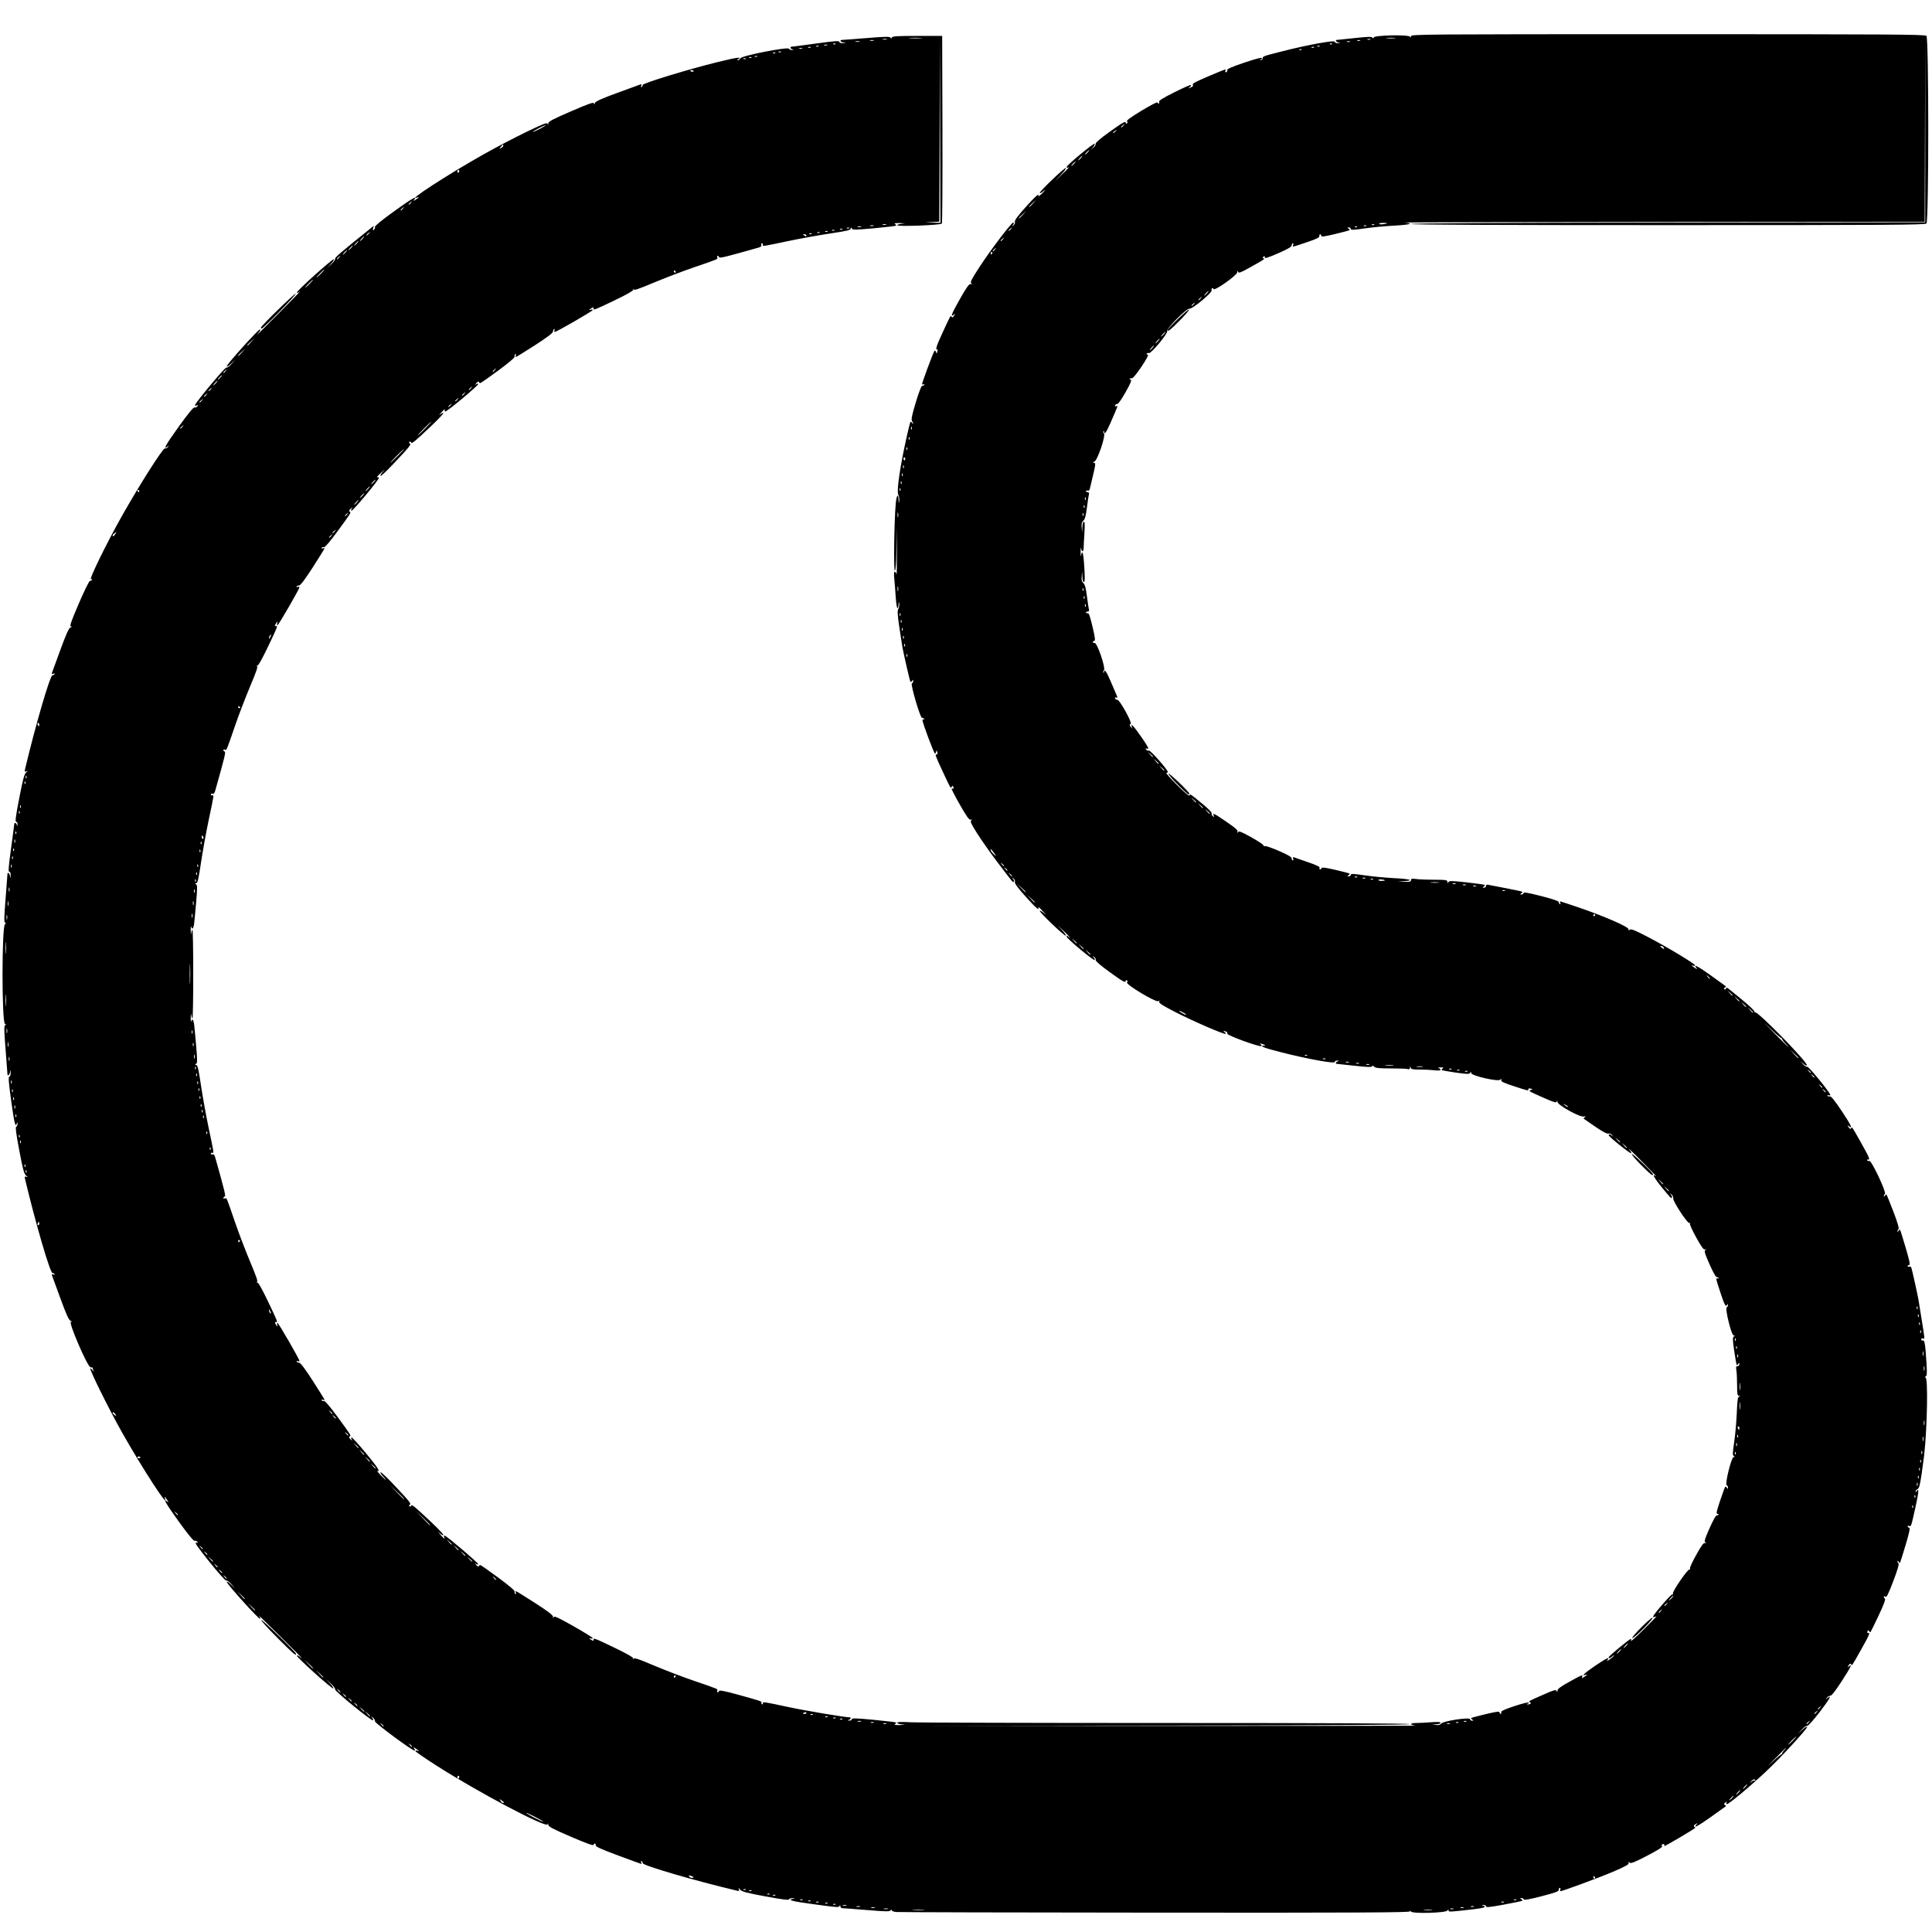 <?xml version="1.0" encoding="UTF-8" standalone="no"?>
<svg
   width="272"
   height="272"
   viewBox="0 0 272 272"
   version="1.1"
   id="svg554"
   sodipodi:docname="cs_logo.svg"
   inkscape:version="1.1.2 (0a00cf5339, 2022-02-04)"
   inkscape:export-filename="/cs_logo.png"
   inkscape:export-xdpi="600"
   inkscape:export-ydpi="600"
   xmlns:inkscape="http://www.inkscape.org/namespaces/inkscape"
   xmlns:sodipodi="http://sodipodi.sourceforge.net/DTD/sodipodi-0.dtd"
   xmlns="http://www.w3.org/2000/svg"
   xmlns:svg="http://www.w3.org/2000/svg">
  <defs
     id="defs558" />
  <sodipodi:namedview
     id="namedview556"
     pagecolor="#ffffff"
     bordercolor="#666666"
     borderopacity="1.0"
     inkscape:pageshadow="2"
     inkscape:pageopacity="0.0"
     inkscape:pagecheckerboard="0"
     showgrid="false"
     fit-margin-top="0"
     fit-margin-left="0"
     fit-margin-right="0"
     fit-margin-bottom="0"
     inkscape:zoom="2.2733333"
     inkscape:cx="3.5190616"
     inkscape:cy="70.821115"
     inkscape:window-width="2560"
     inkscape:window-height="1354"
     inkscape:window-x="0"
     inkscape:window-y="31"
     inkscape:window-maximized="1"
     inkscape:current-layer="svg554"
     lock-margins="false" />
  <desc
     id="desc2">Produce by Contrat Social</desc>
  <path
     style="fill:#000000;stroke-width:0.16"
     d="m 126.124,269.18 c -0.33,-0.035 -0.601,-0.148 -0.602,-0.253 -0.002,-0.127 -0.049,-0.118 -0.14,0.027 -0.116,0.183 -0.633,0.177 -3.254,-0.04 -1.714,-0.142 -3.271,-0.258 -3.46,-0.258 -0.216,0 -0.348,-0.104 -0.356,-0.28 -0.008,-0.167 -0.045,-0.199 -0.093,-0.08 -0.109,0.271 -0.169,0.267 -3.774,-0.221 -2.971,-0.402 -3.649,-0.583 -2.8,-0.746 0.318,-0.061 0.31,-0.072 -0.067,-0.091 -0.235,-0.012 -0.455,0.063 -0.49,0.167 -0.045,0.136 -0.969,0.02 -3.333,-0.42 -2.693,-0.501 -3.32,-0.669 -3.553,-0.949 -0.226,-0.272 -0.262,-0.283 -0.18,-0.052 0.085,0.238 0.037,0.273 -0.278,0.198 -6.045,-1.436 -13.26,-3.545 -13.26,-3.875 0,-0.105 -0.071,-0.236 -0.158,-0.289 -0.091,-0.056 -0.118,0.008 -0.063,0.151 0.052,0.137 0.065,0.248 0.028,0.248 -0.037,0 -1.503,-0.533 -3.257,-1.185 -2.383,-0.886 -3.184,-1.25 -3.168,-1.44 0.026,-0.3 -0.206,-0.343 -0.302,-0.056 -0.045,0.135 -1.072,-0.236 -3.213,-1.159 -2.546,-1.098 -3.151,-1.419 -3.166,-1.678 -0.014,-0.248 -0.035,-0.26 -0.089,-0.056 -0.153,0.577 -9.854,-4.557 -15.733,-8.326 -1.54,-0.987 -2.828,-1.875 -2.862,-1.973 -0.037,-0.106 0.043,-0.137 0.2,-0.077 0.392,0.151 0.316,0.023 -0.178,-0.299 -0.319,-0.207 -0.385,-0.219 -0.241,-0.044 0.109,0.133 0.157,0.285 0.105,0.336 -0.16,0.16 -5.686,-3.915 -5.602,-4.132 0.042,-0.11 -0.079,-0.333 -0.27,-0.495 -0.31,-0.264 -0.323,-0.265 -0.126,-0.011 0.121,0.156 0.177,0.327 0.124,0.38 -0.158,0.158 -5.415,-4.128 -5.331,-4.346 0.042,-0.109 -0.224,-0.477 -0.591,-0.818 l -0.667,-0.62 0.549,0.598 c 0.302,0.329 0.505,0.642 0.451,0.696 -0.137,0.137 -5.235,-4.452 -5.132,-4.619 0.046,-0.074 0.221,-0.012 0.388,0.14 0.167,0.151 0.304,0.245 0.304,0.209 0,-0.036 -1.419,-1.47 -3.153,-3.185 -1.734,-1.715 -3.025,-2.964 -2.87,-2.774 0.156,0.189 0.224,0.38 0.153,0.425 -0.162,0.1 -4.69,-4.911 -4.69,-5.19 0,-0.111 0.27,0.046 0.6,0.35 l 0.6,0.551 -0.539,-0.588 c -0.297,-0.323 -0.628,-0.553 -0.737,-0.512 -0.113,0.043 -1.145,-1.107 -2.403,-2.677 -1.553,-1.938 -2.102,-2.725 -1.854,-2.661 0.283,0.074 0.317,0.05 0.171,-0.126 -0.1,-0.12 -0.274,-0.182 -0.388,-0.139 -0.128,0.049 -0.971,-0.983 -2.217,-2.714 -1.804,-2.507 -2.29,-3.364 -1.58,-2.783 0.176,0.144 0.164,0.077 -0.044,-0.241 -0.315,-0.484 -0.45,-0.572 -0.307,-0.2 0.609,1.587 -3.163,-4.215 -5.991,-9.215 -1.884,-3.331 -4.743,-9.105 -4.508,-9.105 0.077,0 0.222,0.126 0.321,0.28 0.168,0.261 0.174,0.261 0.088,-0.013 -0.051,-0.161 -0.092,-0.323 -0.092,-0.36 0,-0.037 -0.132,-0.067 -0.292,-0.067 -0.411,0 -3.176,-6.395 -2.772,-6.41 0.206,-0.008 0.194,-0.039 -0.056,-0.141 -0.237,-0.097 -0.607,-0.917 -1.422,-3.15 -0.606,-1.66 -1.141,-3.121 -1.188,-3.246 -0.061,-0.163 -0.007,-0.198 0.19,-0.122 0.164,0.063 0.236,0.042 0.178,-0.052 -0.054,-0.087 -0.188,-0.158 -0.297,-0.158 -0.336,0 -2.394,-7.055 -3.868,-13.26 -0.075,-0.315 -0.041,-0.363 0.198,-0.278 0.233,0.083 0.223,0.048 -0.05,-0.18 -0.277,-0.231 -0.451,-0.878 -0.955,-3.55 -0.458,-2.425 -0.566,-3.285 -0.422,-3.333 0.107,-0.036 0.187,-0.221 0.176,-0.412 -0.015,-0.271 -0.035,-0.285 -0.092,-0.067 -0.187,0.715 -0.361,0.033 -0.794,-3.12 -0.368,-2.676 -0.424,-3.411 -0.262,-3.452 0.121,-0.03 0.196,-0.262 0.182,-0.56 -0.023,-0.484 -0.027,-0.487 -0.091,-0.068 -0.066,0.432 -0.367,0.631 -0.364,0.24 9.8e-4,-0.11 -0.117,-1.666 -0.262,-3.457 -0.21,-2.592 -0.223,-3.282 -0.064,-3.381 0.156,-0.097 0.152,-0.139 -0.018,-0.196 -0.46,-0.153 -0.46,-13.748 0,-14.033 0.169,-0.104 0.173,-0.15 0.017,-0.202 -0.16,-0.053 -0.147,-0.734 0.064,-3.339 0.146,-1.8 0.264,-3.362 0.263,-3.472 -0.004,-0.391 0.298,-0.192 0.364,0.24 0.062,0.41 0.068,0.404 0.091,-0.08 0.015,-0.335 -0.051,-0.52 -0.187,-0.52 -0.166,0 -0.117,-0.681 0.236,-3.24 0.245,-1.782 0.448,-3.33 0.451,-3.44 0.006,-0.301 0.29,-0.24 0.374,0.08 0.055,0.211 0.078,0.191 0.092,-0.08 0.01,-0.201 -0.075,-0.36 -0.193,-0.36 -0.162,0 -0.058,-0.793 0.44,-3.354 0.521,-2.68 0.716,-3.404 0.972,-3.6 0.27,-0.208 0.275,-0.231 0.032,-0.145 -0.238,0.083 -0.272,0.035 -0.198,-0.28 1.474,-6.205 3.532,-13.26 3.868,-13.26 0.11,0 0.243,-0.071 0.297,-0.158 0.058,-0.094 -0.014,-0.115 -0.178,-0.052 -0.197,0.076 -0.252,0.041 -0.19,-0.122 0.047,-0.125 0.582,-1.586 1.188,-3.246 0.815,-2.232 1.185,-3.053 1.422,-3.15 0.249,-0.102 0.262,-0.134 0.056,-0.141 -0.211,-0.008 0.013,-0.658 1.108,-3.21 0.755,-1.76 1.463,-3.2 1.575,-3.2 0.112,0 0.247,-0.071 0.301,-0.158 0.056,-0.091 -0.008,-0.117 -0.152,-0.062 -0.364,0.14 2.13,-4.972 4.334,-8.883 2.487,-4.413 5.818,-9.651 6.075,-9.553 0.11,0.042 0.296,-0.045 0.412,-0.193 0.186,-0.237 0.18,-0.246 -0.043,-0.072 -0.7,0.546 -0.259,-0.24 1.564,-2.783 1.276,-1.781 2.081,-2.767 2.216,-2.715 0.117,0.045 0.299,-0.024 0.406,-0.153 0.161,-0.194 0.145,-0.215 -0.09,-0.125 -0.181,0.069 -0.262,0.042 -0.223,-0.074 0.157,-0.466 4.211,-5.316 4.386,-5.249 0.108,0.042 0.44,-0.189 0.736,-0.512 l 0.539,-0.588 -0.6,0.551 c -0.33,0.303 -0.6,0.462 -0.6,0.353 0,-0.282 4.522,-5.298 4.685,-5.197 0.074,0.046 0.012,0.221 -0.14,0.388 -0.151,0.167 -0.245,0.304 -0.209,0.304 0.036,0 1.47,-1.419 3.185,-3.153 1.715,-1.734 2.964,-3.025 2.774,-2.87 -0.189,0.156 -0.382,0.222 -0.428,0.148 -0.101,-0.163 4.914,-4.685 5.197,-4.685 0.109,0 -0.05,0.27 -0.353,0.6 l -0.551,0.6 0.588,-0.539 c 0.323,-0.297 0.554,-0.628 0.512,-0.737 -0.064,-0.168 0.78,-0.891 5.045,-4.317 l 0.39,-0.313 -0.095,0.362 c -0.076,0.293 -0.053,0.327 0.123,0.181 0.12,-0.099 0.182,-0.274 0.139,-0.388 -0.049,-0.128 0.983,-0.971 2.714,-2.217 2.507,-1.804 3.364,-2.29 2.783,-1.58 -0.144,0.176 -0.077,0.164 0.241,-0.044 0.484,-0.315 0.572,-0.45 0.2,-0.307 -1.609,0.618 4.297,-3.22 9.28,-6.029 1.76,-0.992 4.51,-2.434 6.111,-3.204 2.414,-1.161 2.923,-1.355 2.981,-1.135 0.054,0.202 0.075,0.187 0.089,-0.06 0.015,-0.266 0.605,-0.579 3.219,-1.707 2.566,-1.107 3.202,-1.328 3.21,-1.114 0.008,0.211 0.038,0.2 0.141,-0.053 0.097,-0.237 0.917,-0.607 3.15,-1.422 1.66,-0.606 3.121,-1.141 3.246,-1.188 0.163,-0.061 0.198,-0.007 0.122,0.19 -0.063,0.164 -0.042,0.237 0.052,0.178 0.087,-0.054 0.158,-0.187 0.158,-0.297 0,-0.248 6.456,-2.219 10.546,-3.221 2.727,-0.668 3.484,-0.771 2.889,-0.395 -0.15,0.095 -0.165,0.15 -0.041,0.151 0.107,0.001 0.264,-0.127 0.348,-0.285 0.201,-0.376 6.754,-1.662 6.86,-1.347 0.036,0.107 0.221,0.186 0.411,0.175 0.271,-0.014 0.285,-0.035 0.067,-0.092 -0.32,-0.084 -0.381,-0.368 -0.08,-0.374 0.11,-0.002 1.658,-0.205 3.44,-0.451 2.559,-0.352 3.24,-0.402 3.24,-0.236 0,0.136 0.185,0.202 0.52,0.187 0.484,-0.022 0.49,-0.029 0.08,-0.091 -0.482,-0.073 -0.61,-0.365 -0.16,-0.365 0.154,1.1e-5 1.71,-0.117 3.458,-0.261 2.519,-0.206 3.203,-0.219 3.301,-0.062 0.095,0.154 0.139,0.15 0.195,-0.019 0.058,-0.175 0.761,-0.218 3.579,-0.218 h 3.507 l 0.038,13.12 c 0.021,7.216 -0.015,13.199 -0.08,13.296 -0.153,0.229 -6.278,0.46 -6.278,0.237 0,-0.085 0.306,-0.183 0.68,-0.216 0.557,-0.05 0.507,-0.066 -0.28,-0.087 -0.646,-0.017 -0.883,0.023 -0.725,0.123 0.129,0.082 0.194,0.19 0.144,0.241 -0.051,0.051 -1.438,0.215 -3.084,0.365 -2.631,0.24 -3.01,0.244 -3.141,0.037 -0.129,-0.204 -0.15,-0.202 -0.152,0.016 -0.002,0.203 -0.562,0.335 -2.922,0.689 -1.606,0.24 -4.288,0.725 -5.96,1.078 -3.641,0.768 -3.53,0.752 -3.48,0.502 0.022,-0.11 -0.04,-0.2 -0.137,-0.2 -0.097,0 -0.137,0.106 -0.087,0.234 0.062,0.162 -0.068,0.279 -0.423,0.379 -4.759,1.344 -5.457,1.513 -5.516,1.337 -0.035,-0.105 -0.127,-0.19 -0.205,-0.19 -0.078,0 -0.104,0.099 -0.058,0.219 0.099,0.258 0.243,0.196 -3.214,1.378 -1.496,0.511 -3.944,1.44 -5.44,2.065 -2.735,1.141 -3.037,1.238 -3.16,1.018 -0.037,-0.066 -0.043,-0.025 -0.014,0.092 0.034,0.136 -0.898,0.668 -2.601,1.485 -2.882,1.383 -3.046,1.445 -2.983,1.137 0.033,-0.159 -0.032,-0.167 -0.28,-0.034 -0.376,0.201 -0.433,0.354 -0.082,0.219 0.132,-0.051 0.24,-0.026 0.24,0.056 -1e-6,0.143 -5.102,3.086 -5.351,3.086 -0.068,0 -0.081,-0.112 -0.028,-0.248 0.055,-0.142 0.028,-0.207 -0.063,-0.151 -0.087,0.054 -0.158,0.22 -0.159,0.368 -3.2e-4,0.174 -0.911,0.857 -2.55,1.911 -1.402,0.902 -2.598,1.64 -2.657,1.64 -0.059,0 -0.065,-0.112 -0.012,-0.248 0.058,-0.151 0.029,-0.207 -0.074,-0.144 -0.093,0.057 -0.132,0.201 -0.087,0.318 0.052,0.136 -0.792,0.859 -2.315,1.984 -1.318,0.974 -2.46,1.77 -2.538,1.77 -0.078,0 -0.167,-0.078 -0.198,-0.172 -0.032,-0.095 -0.2,-0.006 -0.373,0.197 -0.205,0.24 -0.223,0.297 -0.05,0.165 0.146,-0.113 0.302,-0.146 0.347,-0.074 0.099,0.161 -4.502,3.996 -4.66,3.885 -0.062,-0.044 -0.095,-0.134 -0.073,-0.2 0.074,-0.221 -0.057,-0.123 -0.53,0.397 -0.261,0.287 -0.309,0.383 -0.109,0.214 0.199,-0.167 0.406,-0.259 0.46,-0.204 0.055,0.055 -0.648,0.81 -1.561,1.68 -2.42,2.304 -2.903,2.704 -2.981,2.471 -0.037,-0.111 -0.141,-0.156 -0.23,-0.1 -0.105,0.065 -0.089,0.147 0.042,0.228 0.236,0.146 -0.003,0.442 -2.439,3.018 -0.866,0.916 -1.623,1.617 -1.681,1.558 -0.059,-0.059 0.103,-0.34 0.36,-0.625 0.335,-0.372 0.275,-0.339 -0.212,0.114 -0.678,0.632 -0.785,0.763 -0.559,0.688 0.066,-0.022 0.147,0.022 0.18,0.097 0.084,0.191 -3.704,4.735 -3.865,4.636 -0.072,-0.044 -0.039,-0.201 0.074,-0.347 0.141,-0.183 0.092,-0.169 -0.156,0.042 -0.246,0.21 -0.302,0.345 -0.177,0.422 0.233,0.144 0.26,0.099 -1.736,2.82 -1.048,1.429 -1.744,2.24 -1.877,2.189 -0.116,-0.045 -0.259,-0.005 -0.316,0.088 -0.064,0.103 -0.007,0.132 0.144,0.074 0.137,-0.052 0.248,-0.048 0.248,0.011 0,0.058 -0.738,1.253 -1.64,2.655 -1.05,1.631 -1.737,2.55 -1.911,2.551 -0.149,0.001 -0.315,0.073 -0.368,0.16 -0.056,0.091 0.008,0.118 0.151,0.063 0.137,-0.052 0.248,-0.04 0.248,0.029 0,0.243 -2.951,5.35 -3.091,5.35 -0.079,0 -0.101,-0.108 -0.051,-0.24 0.135,-0.351 -0.018,-0.293 -0.219,0.082 -0.133,0.248 -0.125,0.312 0.034,0.28 0.306,-0.063 0.265,0.045 -1.129,2.958 -0.819,1.711 -1.358,2.659 -1.493,2.626 -0.116,-0.029 -0.157,-0.023 -0.091,0.014 0.221,0.123 0.123,0.425 -1.018,3.16 -0.624,1.496 -1.518,3.836 -1.987,5.2 -1.268,3.688 -1.209,3.549 -1.454,3.455 -0.122,-0.047 -0.221,-0.021 -0.221,0.057 0,0.078 0.086,0.17 0.19,0.205 0.176,0.059 0.007,0.757 -1.337,5.516 -0.1,0.355 -0.217,0.485 -0.379,0.423 -0.129,-0.05 -0.234,-0.01 -0.234,0.087 0,0.097 0.09,0.159 0.2,0.137 0.25,-0.05 0.266,-0.159 -0.504,3.48 -0.354,1.672 -0.839,4.354 -1.078,5.96 -0.351,2.364 -0.482,2.92 -0.686,2.922 -0.212,0.002 -0.215,0.026 -0.024,0.147 0.195,0.123 0.199,0.478 0.034,2.438 -0.107,1.261 -0.237,2.635 -0.288,3.053 -0.095,0.77 -0.289,0.991 -0.423,0.48 -0.04,-0.154 -0.07,0.116 -0.066,0.6 0.004,0.503 0.035,0.657 0.072,0.36 0.035,-0.286 0.114,-0.52 0.174,-0.52 0.06,0 0.11,2.808 0.11,6.24 0,3.432 -0.049,6.24 -0.11,6.24 -0.06,0 -0.139,-0.234 -0.174,-0.52 -0.037,-0.297 -0.068,-0.143 -0.072,0.36 -0.004,0.484 0.026,0.754 0.066,0.6 0.133,-0.511 0.327,-0.29 0.423,0.48 0.052,0.418 0.181,1.792 0.288,3.053 0.166,1.959 0.161,2.314 -0.034,2.438 -0.191,0.121 -0.187,0.145 0.024,0.147 0.204,0.002 0.335,0.558 0.686,2.922 0.239,1.606 0.724,4.288 1.078,5.96 0.77,3.639 0.754,3.53 0.504,3.48 -0.11,-0.022 -0.2,0.04 -0.2,0.137 0,0.097 0.106,0.137 0.234,0.087 0.162,-0.062 0.279,0.068 0.379,0.423 1.344,4.759 1.513,5.457 1.337,5.516 -0.105,0.035 -0.19,0.127 -0.19,0.205 0,0.078 0.099,0.104 0.219,0.058 0.258,-0.099 0.195,-0.245 1.379,3.214 0.512,1.496 1.442,3.944 2.066,5.44 1.139,2.731 1.237,3.037 1.016,3.16 -0.066,0.037 -0.025,0.043 0.091,0.014 0.135,-0.034 0.674,0.914 1.493,2.626 1.394,2.912 1.435,3.02 1.129,2.958 -0.159,-0.033 -0.167,0.032 -0.034,0.28 0.201,0.376 0.354,0.433 0.219,0.082 -0.051,-0.132 -0.028,-0.24 0.051,-0.24 0.14,0 3.091,5.108 3.091,5.35 0,0.068 -0.112,0.081 -0.248,0.029 -0.142,-0.055 -0.207,-0.028 -0.151,0.063 0.054,0.087 0.22,0.159 0.368,0.16 0.173,0.002 0.861,0.919 1.911,2.551 0.902,1.402 1.64,2.597 1.64,2.655 0,0.058 -0.112,0.063 -0.248,0.011 -0.151,-0.058 -0.207,-0.029 -0.144,0.074 0.058,0.093 0.2,0.133 0.316,0.088 0.133,-0.051 0.829,0.76 1.877,2.189 1.996,2.721 1.968,2.676 1.736,2.82 -0.125,0.078 -0.069,0.212 0.177,0.422 0.248,0.212 0.297,0.225 0.156,0.043 -0.113,-0.146 -0.146,-0.302 -0.074,-0.347 0.072,-0.044 0.976,0.939 2.009,2.186 1.694,2.045 2.108,2.687 1.636,2.535 -0.088,-0.028 0.125,0.242 0.472,0.6 0.348,0.358 0.667,0.651 0.71,0.651 0.043,0 -0.129,-0.215 -0.381,-0.478 -0.252,-0.263 -0.41,-0.526 -0.351,-0.585 0.059,-0.059 0.815,0.642 1.681,1.558 2.436,2.577 2.675,2.873 2.439,3.018 -0.131,0.081 -0.146,0.163 -0.042,0.228 0.09,0.056 0.194,0.011 0.23,-0.1 0.077,-0.23 0.519,0.135 2.986,2.467 0.916,0.866 1.618,1.622 1.559,1.68 -0.058,0.058 -0.304,-0.068 -0.545,-0.28 -0.283,-0.248 -0.243,-0.173 0.112,0.213 0.618,0.671 0.682,0.711 0.538,0.337 -0.061,-0.158 -0.029,-0.237 0.079,-0.2 0.375,0.129 4.801,3.902 4.724,4.026 -0.044,0.072 -0.201,0.039 -0.347,-0.074 -0.172,-0.133 -0.155,-0.075 0.05,0.165 0.174,0.203 0.342,0.292 0.373,0.197 0.032,-0.095 0.121,-0.172 0.198,-0.172 0.078,0 1.22,0.797 2.538,1.77 1.523,1.125 2.367,1.848 2.315,1.984 -0.045,0.117 -0.006,0.261 0.087,0.318 0.103,0.064 0.132,0.007 0.074,-0.144 -0.052,-0.137 -0.047,-0.248 0.012,-0.248 0.059,0 1.255,0.738 2.657,1.64 1.829,1.177 2.555,1.73 2.568,1.96 0.015,0.245 0.035,0.259 0.089,0.057 0.057,-0.213 0.592,0.032 2.781,1.27 1.491,0.843 2.711,1.6 2.711,1.681 0,0.081 -0.108,0.106 -0.24,0.055 -0.351,-0.135 -0.293,0.018 0.082,0.219 0.248,0.133 0.312,0.125 0.28,-0.034 -0.064,-0.311 0.168,-0.223 3.013,1.146 1.683,0.81 2.605,1.339 2.57,1.475 -0.029,0.117 -0.023,0.158 0.014,0.092 0.127,-0.228 0.477,-0.116 3.174,1.016 1.489,0.625 3.931,1.555 5.427,2.066 3.457,1.182 3.313,1.12 3.214,1.378 -0.046,0.121 -0.02,0.219 0.058,0.219 0.078,0 0.17,-0.086 0.205,-0.19 0.045,-0.134 0.791,0.01 2.533,0.489 3.291,0.906 3.527,0.984 3.429,1.143 -0.046,0.075 -0.009,0.182 0.083,0.239 0.092,0.057 0.147,0.008 0.123,-0.109 -0.056,-0.27 0.078,-0.251 3.636,0.513 2.36,0.507 7.895,1.436 8.553,1.436 0.276,0 0.187,0.291 -0.113,0.37 -0.211,0.055 -0.191,0.078 0.08,0.092 0.2,0.01 0.36,-0.075 0.36,-0.191 0,-0.17 0.58,-0.155 3.067,0.081 1.687,0.16 3.107,0.33 3.155,0.378 0.048,0.049 -0.018,0.155 -0.147,0.237 -0.158,0.1 0.079,0.141 0.725,0.123 0.787,-0.021 0.837,-0.037 0.28,-0.087 -0.374,-0.034 -0.68,-0.14 -0.68,-0.236 0,-0.123 0.539,-0.144 1.8,-0.071 0.99,0.057 17.226,0.104 36.08,0.104 22.693,0 34.28,0.055 34.28,0.16 0,0.106 -11.506,0.173 -33.96,0.2 l -33.96,0.041 34.72,0.012 c 19.096,0.006 34.414,-0.016 34.04,-0.05 -0.925,-0.083 -0.864,-0.363 0.08,-0.364 0.418,0 1.354,-0.047 2.08,-0.104 0.947,-0.074 1.32,-0.051 1.32,0.081 0,0.101 -0.27,0.195 -0.6,0.209 l -0.6,0.026 0.553,0.067 c 0.388,0.047 0.611,-0.012 0.747,-0.198 0.266,-0.364 4.06,-0.938 4.06,-0.614 0,0.117 0.126,0.212 0.28,0.211 0.235,-0.002 0.242,-0.026 0.045,-0.151 -0.129,-0.082 -0.2,-0.184 -0.157,-0.227 0.043,-0.043 0.959,-0.288 2.035,-0.545 1.521,-0.363 1.957,-0.419 1.957,-0.251 0,0.119 0.07,0.216 0.155,0.216 0.085,0 0.117,-0.1 0.07,-0.222 -0.063,-0.164 0.424,-0.393 1.843,-0.868 1.064,-0.356 1.97,-0.579 2.02,-0.498 0.05,0.081 0.003,0.148 -0.105,0.148 -0.108,0 -0.158,0.038 -0.112,0.084 0.046,0.046 0.208,0.036 0.36,-0.022 0.214,-0.082 0.229,-0.135 0.068,-0.235 -0.271,-0.167 -0.349,-0.12 1.782,-1.061 1.597,-0.705 1.854,-0.777 1.949,-0.549 0.09,0.219 0.111,0.209 0.12,-0.058 0.008,-0.238 0.443,-0.561 1.669,-1.24 1.78,-0.986 1.946,-1.049 1.804,-0.678 -0.079,0.205 -0.034,0.202 0.303,-0.018 0.445,-0.291 0.515,-0.418 0.155,-0.28 -0.653,0.25 -0.073,-0.292 1.35,-1.262 1.576,-1.075 2.194,-1.36 1.75,-0.806 -0.147,0.184 -0.05,0.155 0.296,-0.087 0.283,-0.199 0.566,-0.448 0.628,-0.554 0.062,-0.106 -0.032,-0.067 -0.208,0.087 -0.352,0.308 -0.535,0.356 -0.535,0.14 0,-0.154 2.931,-2.58 3.118,-2.58 0.064,0 0.069,0.126 0.011,0.28 -0.058,0.154 0.727,-0.547 1.743,-1.557 1.016,-1.011 1.848,-1.854 1.848,-1.875 0,-0.021 -0.118,0.008 -0.262,0.063 -0.156,0.06 -0.237,0.029 -0.2,-0.075 0.139,-0.396 2.458,-3.075 2.661,-3.075 0.121,0 0.175,-0.072 0.121,-0.159 -0.128,-0.207 2.015,-3.348 2.289,-3.355 0.115,-0.003 0.166,-0.077 0.112,-0.164 -0.054,-0.087 0.342,-0.947 0.88,-1.911 0.76,-1.363 1.038,-1.734 1.248,-1.667 0.221,0.071 0.228,0.057 0.041,-0.076 -0.192,-0.136 -0.098,-0.46 0.572,-1.975 0.441,-0.997 0.88,-1.812 0.976,-1.812 0.096,0 0.229,-0.054 0.295,-0.12 0.066,-0.066 0.005,-0.12 -0.136,-0.12 -0.213,0 -0.151,-0.311 0.37,-1.864 0.344,-1.025 0.667,-1.905 0.718,-1.955 0.05,-0.05 0.159,0.014 0.241,0.144 0.126,0.2 0.149,0.195 0.151,-0.031 0.002,-0.147 -0.079,-0.294 -0.179,-0.327 -0.296,-0.099 0.647,-3.966 0.968,-3.969 0.207,-0.002 0.213,-0.028 0.032,-0.143 -0.188,-0.119 -0.18,-0.418 0.048,-1.958 0.148,-1 0.313,-2.84 0.366,-4.09 0.08,-1.895 0.139,-2.284 0.352,-2.341 0.214,-0.057 0.21,-0.071 -0.024,-0.087 -0.245,-0.016 -0.28,-0.203 -0.282,-1.499 -0.002,-0.814 -0.046,-1.75 -0.101,-2.08 -0.081,-0.489 -0.051,-0.6 0.162,-0.6 0.144,0 0.26,-0.126 0.258,-0.28 -0.002,-0.235 -0.026,-0.242 -0.151,-0.045 -0.082,0.129 -0.183,0.201 -0.224,0.16 -0.041,-0.041 -0.199,-0.929 -0.349,-1.973 -0.232,-1.605 -0.24,-1.919 -0.054,-2.038 0.181,-0.114 0.175,-0.14 -0.029,-0.142 -0.315,-0.003 -1.259,-3.873 -0.968,-3.97 0.098,-0.033 0.172,-0.179 0.165,-0.326 -0.008,-0.166 -0.043,-0.191 -0.093,-0.067 -0.18,0.447 -0.375,0.116 -0.941,-1.6 -0.7,-2.125 -0.702,-2.135 -0.393,-2.067 0.132,0.029 0.18,-0.007 0.107,-0.08 -0.073,-0.073 -0.212,-0.133 -0.308,-0.133 -0.096,0 -0.535,-0.816 -0.976,-1.812 -0.67,-1.515 -0.764,-1.839 -0.572,-1.975 0.188,-0.133 0.181,-0.147 -0.038,-0.077 -0.207,0.066 -0.49,-0.315 -1.242,-1.676 -0.536,-0.969 -0.933,-1.829 -0.883,-1.91 0.051,-0.082 -0.002,-0.15 -0.118,-0.152 -0.314,-0.006 -2.297,-3.055 -2.247,-3.454 0.024,-0.186 -0.085,-0.438 -0.24,-0.56 -0.258,-0.202 -0.263,-0.197 -0.06,0.062 0.229,0.291 0.117,0.614 -0.119,0.345 -1.911,-2.176 -2.881,-3.611 -1.987,-2.942 0.156,0.117 -0.615,-0.701 -1.714,-1.817 -1.801,-1.83 -2.481,-2.462 -1.919,-1.786 0.111,0.134 0.161,0.286 0.11,0.337 -0.108,0.108 -3.153,-2.335 -3.153,-2.53 0,-0.192 0.224,-0.159 0.48,0.069 0.192,0.171 0.192,0.158 0.003,-0.091 -0.132,-0.174 -0.345,-0.259 -0.528,-0.211 -0.203,0.053 -0.831,-0.279 -1.851,-0.978 -0.849,-0.582 -1.578,-1.085 -1.62,-1.118 -0.041,-0.033 0.031,-0.134 0.16,-0.225 0.181,-0.127 0.147,-0.146 -0.15,-0.08 -0.553,0.123 -3.681,-1.612 -3.71,-2.058 -0.016,-0.244 -0.038,-0.258 -0.091,-0.058 -0.059,0.222 -0.339,0.143 -1.833,-0.517 -2.18,-0.964 -2.195,-0.973 -1.819,-1.105 0.28,-0.098 0.276,-0.112 -0.045,-0.196 -0.214,-0.056 -0.333,-0.021 -0.311,0.093 0.046,0.246 -0.013,0.233 -2.096,-0.453 -1.429,-0.471 -1.791,-0.649 -1.716,-0.843 0.078,-0.204 0.053,-0.211 -0.15,-0.043 -0.352,0.292 -4.082,-0.57 -4.085,-0.945 -0.002,-0.212 -0.026,-0.216 -0.147,-0.025 -0.124,0.197 -0.403,0.191 -2.024,-0.039 -1.034,-0.147 -1.919,-0.308 -1.969,-0.357 -0.049,-0.049 0.017,-0.156 0.146,-0.238 0.169,-0.107 0.079,-0.144 -0.325,-0.133 -0.308,0.009 -0.434,0.049 -0.28,0.089 0.154,0.04 0.28,0.15 0.28,0.244 0,0.112 -0.289,0.136 -0.84,0.07 -0.462,-0.056 -1.393,-0.102 -2.068,-0.102 -1.035,-0.001 -1.24,-0.045 -1.301,-0.281 -0.066,-0.253 -0.075,-0.251 -0.092,0.017 -0.013,0.202 -0.1,0.266 -0.272,0.2 -0.139,-0.053 -1.214,-0.097 -2.389,-0.097 -1.679,0 -2.186,-0.051 -2.374,-0.239 -0.164,-0.164 -0.258,-0.181 -0.3,-0.054 -0.046,0.137 -0.679,0.115 -2.453,-0.082 -1.315,-0.147 -2.445,-0.266 -2.511,-0.266 -0.242,0.002 -0.112,-0.298 0.16,-0.369 0.211,-0.055 0.191,-0.078 -0.08,-0.092 -0.203,-0.011 -0.36,0.075 -0.36,0.196 0,0.278 -3.752,-0.401 -7.56,-1.368 -2.43,-0.617 -3.172,-0.907 -2.4,-0.938 0.239,-0.01 0.234,-0.031 -0.04,-0.149 -0.421,-0.181 -0.699,-0.192 -0.423,-0.018 0.123,0.078 0.151,0.178 0.066,0.231 -0.262,0.162 -4.867,-1.519 -4.78,-1.746 0.043,-0.111 -0.032,-0.244 -0.166,-0.295 -0.366,-0.141 -0.487,-0.107 -0.221,0.06 0.129,0.082 0.19,0.195 0.134,0.251 -0.147,0.147 -4.63,-1.8 -7.22,-3.135 -1.686,-0.869 -2.189,-1.199 -2.116,-1.387 0.074,-0.192 0.047,-0.207 -0.12,-0.069 -0.29,0.241 -4.673,-2.389 -4.413,-2.648 0.119,-0.119 0.117,-0.201 -0.005,-0.277 -0.096,-0.059 -0.174,-0.031 -0.174,0.062 0,0.342 -0.368,0.14 -2.317,-1.275 -1.24,-0.9 -1.96,-1.523 -1.909,-1.654 0.044,-0.116 -0.049,-0.312 -0.207,-0.436 -0.263,-0.206 -0.268,-0.201 -0.065,0.058 0.123,0.156 0.18,0.327 0.127,0.379 -0.138,0.138 -3.93,-3.021 -3.941,-3.283 -0.007,-0.177 0.037,-0.181 0.231,-0.02 0.575,0.477 0.159,-0.007 -0.76,-0.885 -0.859,-0.821 -0.891,-0.839 -0.225,-0.134 0.426,0.452 0.714,0.858 0.64,0.902 -0.174,0.104 -3.815,-3.377 -3.676,-3.516 0.057,-0.057 0.338,0.106 0.623,0.363 0.372,0.335 0.339,0.275 -0.114,-0.212 -0.632,-0.678 -0.763,-0.785 -0.688,-0.559 0.155,0.464 -0.423,-0.042 -1.805,-1.581 -1.11,-1.236 -1.575,-1.869 -1.515,-2.059 0.05,-0.157 -0.034,-0.37 -0.196,-0.497 -0.259,-0.203 -0.264,-0.198 -0.061,0.061 0.123,0.156 0.172,0.335 0.109,0.398 -0.129,0.129 -0.067,0.202 -2.336,-2.784 -0.926,-1.219 -2.18,-2.998 -2.786,-3.951 -0.89,-1.401 -1.059,-1.764 -0.876,-1.887 0.179,-0.12 0.164,-0.143 -0.072,-0.106 -0.234,0.036 -0.572,-0.434 -1.549,-2.153 -0.688,-1.21 -1.201,-2.209 -1.141,-2.219 0.06,-0.01 0.16,-0.011 0.223,-0.002 0.063,0.009 0.071,-0.096 0.018,-0.234 -0.076,-0.199 -0.124,-0.208 -0.226,-0.043 -0.164,0.266 -0.08,0.408 -1.236,-2.064 -1.082,-2.315 -1.161,-2.535 -0.887,-2.483 0.116,0.022 0.148,-0.096 0.086,-0.32 -0.08,-0.291 -0.108,-0.304 -0.155,-0.074 -0.032,0.154 -0.107,0.28 -0.166,0.279 -0.144,-10e-4 -1.826,-4.513 -1.76,-4.719 0.028,-0.088 0.123,-0.136 0.211,-0.107 0.088,0.029 0.1,-0.007 0.027,-0.08 -0.073,-0.073 -0.213,-0.133 -0.31,-0.133 -0.256,0 -1.653,-4.768 -1.42,-4.846 0.101,-0.034 0.182,-0.181 0.181,-0.328 -0.002,-0.227 -0.025,-0.231 -0.151,-0.031 -0.082,0.129 -0.185,0.199 -0.23,0.155 -0.07,-0.07 -0.869,-3.514 -1.13,-4.87 -0.051,-0.264 -0.244,-1.512 -0.43,-2.773 -0.273,-1.853 -0.3,-2.362 -0.143,-2.656 0.107,-0.2 0.162,-0.536 0.122,-0.747 -0.058,-0.307 -0.077,-0.28 -0.094,0.136 -0.012,0.286 -0.085,0.52 -0.161,0.52 -0.077,0 -0.187,-0.738 -0.246,-1.64 -0.059,-0.902 -0.149,-2.054 -0.201,-2.56 -0.062,-0.601 -0.036,-0.92 0.075,-0.92 0.093,0 0.201,0.162 0.239,0.36 0.038,0.198 0.063,-1.224 0.055,-3.16 l -0.015,-3.52 -0.047,3.08 c -0.033,2.135 -0.102,3.08 -0.226,3.08 -0.185,0 -0.092,-6.931 0.126,-9.4 0.108,-1.223 0.363,-1.577 0.403,-0.56 0.021,0.524 0.033,0.541 0.093,0.134 0.038,-0.256 -0.018,-0.629 -0.124,-0.827 -0.269,-0.503 0.2,-3.807 1.145,-8.061 0.263,-1.185 0.515,-2.191 0.559,-2.235 0.044,-0.044 0.148,0.025 0.23,0.155 0.206,0.326 0.193,0.056 -0.014,-0.287 -0.128,-0.211 -9.6e-4,-0.832 0.53,-2.598 0.384,-1.276 0.777,-2.32 0.874,-2.32 0.097,0 0.236,-0.06 0.31,-0.133 0.073,-0.073 0.061,-0.119 -0.027,-0.101 -0.088,0.018 -0.207,0.024 -0.265,0.013 -0.094,-0.017 1.489,-4.31 1.739,-4.713 0.058,-0.094 0.147,-0.035 0.207,0.136 0.098,0.28 0.112,0.276 0.196,-0.045 0.05,-0.19 0.044,-0.33 -0.013,-0.311 -0.302,0.101 -0.109,-0.49 0.797,-2.445 1.155,-2.493 1.082,-2.367 1.233,-2.122 0.08,0.13 0.185,0.079 0.337,-0.165 0.201,-0.323 0.197,-0.335 -0.045,-0.134 -0.527,0.435 -0.274,-0.197 0.92,-2.3 0.917,-1.616 1.247,-2.07 1.478,-2.033 0.234,0.037 0.249,0.015 0.071,-0.105 -0.181,-0.122 0.037,-0.557 1.107,-2.207 1.615,-2.491 4.645,-6.47 4.836,-6.352 0.076,0.047 0.045,0.205 -0.069,0.351 -0.186,0.239 -0.179,0.243 0.076,0.043 0.162,-0.127 0.246,-0.34 0.196,-0.497 -0.06,-0.19 0.405,-0.822 1.515,-2.059 1.424,-1.586 1.957,-2.045 1.793,-1.541 -0.029,0.088 0.169,-0.051 0.44,-0.31 0.541,-0.516 0.686,-0.795 0.171,-0.329 -0.177,0.16 -0.365,0.247 -0.418,0.194 -0.134,-0.134 3.507,-3.621 3.675,-3.519 0.075,0.045 -0.249,0.488 -0.72,0.983 l -0.856,0.901 1,-0.955 c 0.956,-0.913 1.189,-1.181 0.84,-0.965 -0.088,0.054 -0.156,0.005 -0.151,-0.111 0.011,-0.259 3.808,-3.406 3.944,-3.27 0.054,0.054 -0.039,0.261 -0.207,0.459 l -0.306,0.361 0.366,-0.31 c 0.201,-0.17 0.33,-0.402 0.287,-0.515 -0.048,-0.125 0.668,-0.742 1.821,-1.57 2.018,-1.45 2.407,-1.671 2.407,-1.373 0,0.103 0.078,0.138 0.174,0.079 0.121,-0.075 0.123,-0.158 0.007,-0.275 -0.117,-0.117 0.499,-0.571 2.026,-1.497 1.206,-0.731 2.217,-1.26 2.247,-1.175 0.029,0.085 0.117,0.155 0.195,0.155 0.078,0 0.102,-0.104 0.053,-0.232 -0.065,-0.169 0.515,-0.535 2.147,-1.352 1.23,-0.616 2.279,-1.077 2.332,-1.024 0.053,0.053 -0.029,0.194 -0.182,0.314 -0.24,0.189 -0.218,0.193 0.161,0.031 0.312,-0.134 0.393,-0.243 0.281,-0.378 -0.116,-0.14 0.451,-0.45 2.153,-1.175 1.271,-0.542 2.358,-0.985 2.416,-0.985 0.058,0 0.065,0.104 0.016,0.232 -0.058,0.151 -0.012,0.202 0.133,0.147 0.122,-0.047 0.186,-0.178 0.143,-0.291 -0.055,-0.143 0.645,-0.452 2.29,-1.011 2.137,-0.726 3.023,-0.903 2.426,-0.485 -0.176,0.123 -0.171,0.14 0.023,0.087 0.132,-0.036 0.24,-0.144 0.24,-0.239 0,-0.285 0.062,-0.308 2.72,-0.983 3.694,-0.939 7.44,-1.617 7.44,-1.348 0,0.129 0.171,0.202 0.44,0.189 0.377,-0.019 0.389,-0.032 0.08,-0.091 -0.352,-0.068 -0.516,-0.367 -0.201,-0.367 0.087,0 1.213,-0.115 2.501,-0.256 1.821,-0.199 2.368,-0.213 2.461,-0.062 0.091,0.147 0.137,0.141 0.192,-0.024 0.106,-0.319 4.907,-0.425 5.105,-0.113 0.105,0.166 0.137,0.151 0.139,-0.065 0.002,-0.266 1.833,-0.28 36.174,-0.28 31.135,0 36.203,0.032 36.4,0.229 0.343,0.343 0.343,26.08 0,26.423 -0.197,0.197 -5.265,0.229 -36.4,0.229 -23.955,0 -36.171,-0.054 -36.171,-0.16 0,-0.106 12.253,-0.173 36.2,-0.2 l 36.2,-0.04 0.002,-13.04 0.002,-13.04 -0.042,13 -0.042,13 -36.999,0.029 c -20.349,0.016 -36.657,0.056 -36.239,0.089 1.442,0.114 0.754,0.318 -1.449,0.43 -1.215,0.062 -3.087,0.24 -4.16,0.396 -1.59,0.231 -1.951,0.244 -1.951,0.07 0,-0.117 -0.126,-0.212 -0.28,-0.211 -0.235,0.002 -0.242,0.026 -0.045,0.151 0.129,0.082 0.198,0.187 0.152,0.233 -0.046,0.046 -0.962,0.292 -2.035,0.547 -1.529,0.363 -1.952,0.416 -1.952,0.245 0,-0.12 -0.064,-0.218 -0.142,-0.218 -0.078,0 -0.132,0.118 -0.12,0.262 0.017,0.195 -0.386,0.399 -1.57,0.799 -2.387,0.806 -2.23,0.771 -2.117,0.477 0.055,-0.142 0.029,-0.258 -0.056,-0.258 -0.085,0 -0.155,0.126 -0.155,0.281 0,0.203 -0.476,0.491 -1.72,1.04 -1.703,0.752 -2.23,0.907 -2.041,0.601 0.057,-0.092 -0.011,-0.116 -0.164,-0.058 -0.187,0.072 -0.207,0.134 -0.071,0.218 0.229,0.142 0.286,0.102 -1.843,1.295 -1.346,0.754 -1.618,0.856 -1.71,0.64 -0.087,-0.206 -0.111,-0.191 -0.12,0.075 -0.014,0.411 -3.218,2.67 -3.329,2.347 -0.038,-0.111 -0.132,-0.162 -0.209,-0.115 -0.077,0.047 -0.102,0.182 -0.057,0.3 0.115,0.301 -2.774,2.691 -3.12,2.581 -0.364,-0.115 -3.268,2.794 -3.135,3.14 0.125,0.325 -2.278,3.225 -2.577,3.11 -0.118,-0.045 -0.256,-0.013 -0.308,0.071 -0.052,0.084 0.022,0.153 0.165,0.153 0.3,0 -1.883,3.265 -2.207,3.302 -0.45,0.05 -0.499,0.087 -0.256,0.19 0.216,0.091 0.107,0.378 -0.681,1.789 -0.552,0.988 -1.033,1.672 -1.167,1.659 -0.126,-0.011 -0.266,0.075 -0.311,0.192 -0.053,0.139 0.003,0.18 0.161,0.119 0.273,-0.105 0.307,-0.205 -0.823,2.39 -0.552,1.267 -0.876,1.716 -0.876,1.213 0,-0.103 -0.046,-0.14 -0.103,-0.084 -0.057,0.057 -0.022,0.2 0.077,0.32 0.267,0.321 -0.917,3.803 -1.345,3.956 -0.26,0.093 -0.268,0.121 -0.05,0.173 0.235,0.056 0.223,0.219 -0.12,1.662 -0.209,0.88 -0.419,1.769 -0.467,1.975 -0.057,0.245 -0.168,0.344 -0.32,0.285 -0.129,-0.049 -0.234,-0.02 -0.234,0.065 0,0.085 0.113,0.155 0.251,0.155 0.163,0 0.222,0.098 0.169,0.28 -0.045,0.154 -0.171,0.992 -0.281,1.862 -0.146,1.157 -0.281,1.657 -0.5,1.861 -0.228,0.212 -0.285,0.446 -0.237,0.978 l 0.062,0.699 0.028,-0.76 c 0.017,-0.45 0.103,-0.76 0.212,-0.76 0.133,0 0.156,0.431 0.081,1.56 -0.057,0.858 -0.104,1.794 -0.104,2.08 -9.6e-4,0.632 -0.274,0.692 -0.366,0.08 -0.037,-0.242 -0.067,-0.008 -0.067,0.52 0,0.528 0.03,0.762 0.067,0.52 0.135,-0.891 0.32,-0.398 0.42,1.12 0.141,2.134 0.131,2.6 -0.055,2.6 -0.088,0 -0.173,-0.342 -0.188,-0.76 l -0.028,-0.76 -0.062,0.699 c -0.047,0.532 0.009,0.765 0.237,0.978 0.219,0.204 0.353,0.705 0.5,1.861 0.11,0.87 0.237,1.708 0.281,1.862 0.053,0.182 -0.006,0.28 -0.169,0.28 -0.138,0 -0.251,0.07 -0.251,0.155 0,0.085 0.101,0.116 0.225,0.069 0.172,-0.066 0.335,0.376 0.693,1.885 0.367,1.548 0.422,1.983 0.255,2.023 -0.305,0.074 -0.263,0.317 0.049,0.29 0.367,-0.031 1.58,3.526 1.313,3.848 -0.099,0.119 -0.134,0.263 -0.077,0.32 0.057,0.057 0.103,0.019 0.103,-0.084 0,-0.51 0.331,-0.049 0.873,1.213 0.33,0.77 0.706,1.644 0.835,1.941 0.208,0.481 0.207,0.531 -0.009,0.448 -0.159,-0.061 -0.215,-0.02 -0.161,0.119 0.045,0.117 0.185,0.203 0.311,0.192 0.336,-0.03 2.176,3.313 1.884,3.423 -0.185,0.07 -0.181,0.136 0.023,0.4 0.199,0.257 0.226,0.264 0.147,0.036 -0.241,-0.693 0.283,-0.145 1.363,1.424 0.938,1.363 1.103,1.686 0.824,1.613 -0.281,-0.073 -0.314,-0.049 -0.168,0.127 0.1,0.12 0.274,0.182 0.388,0.138 0.201,-0.077 2.649,2.689 2.649,2.993 0,0.08 -0.089,0.145 -0.197,0.145 -0.108,0 0.554,0.754 1.473,1.676 1.065,1.069 1.712,1.609 1.785,1.49 0.131,-0.212 0.004,-0.295 1.868,1.23 0.773,0.632 1.296,1.174 1.25,1.294 -0.044,0.114 0.026,0.294 0.155,0.401 0.194,0.161 0.215,0.145 0.123,-0.096 -0.158,-0.411 0.082,-0.291 1.897,0.951 1.181,0.808 1.532,1.129 1.465,1.338 -0.07,0.219 -0.056,0.23 0.072,0.05 0.131,-0.184 0.475,-0.05 1.895,0.741 0.954,0.532 1.718,1.045 1.697,1.14 -0.021,0.095 0.063,0.134 0.187,0.087 0.124,-0.047 1.021,0.261 1.995,0.686 1.279,0.558 1.771,0.85 1.773,1.052 0.002,0.154 0.073,0.28 0.158,0.28 0.085,0 0.11,-0.118 0.054,-0.262 -0.07,-0.183 -0.033,-0.235 0.125,-0.173 0.124,0.049 1.004,0.354 1.956,0.679 1.269,0.433 1.708,0.65 1.645,0.813 -0.047,0.123 -0.022,0.223 0.056,0.223 0.078,0 0.171,-0.087 0.206,-0.194 0.048,-0.144 0.557,-0.081 1.964,0.244 1.045,0.241 1.938,0.477 1.984,0.523 0.046,0.046 -0.022,0.151 -0.151,0.233 -0.197,0.125 -0.19,0.149 0.045,0.151 0.154,0.001 0.28,-0.093 0.28,-0.211 0,-0.174 0.364,-0.16 1.96,0.073 1.078,0.158 2.95,0.336 4.16,0.397 2.232,0.112 2.89,0.318 1.36,0.425 l -0.84,0.059 0.92,0.03 c 0.757,0.024 0.92,-0.017 0.92,-0.232 0,-0.219 0.12,-0.245 0.742,-0.16 0.408,0.056 1.56,0.102 2.56,0.102 1.623,0 1.818,0.03 1.82,0.28 0.002,0.23 0.029,0.239 0.148,0.051 0.126,-0.198 0.473,-0.193 2.584,0.04 1.341,0.148 2.479,0.309 2.528,0.358 0.049,0.049 -0.017,0.156 -0.146,0.238 -0.197,0.125 -0.19,0.149 0.045,0.151 0.154,10e-4 0.28,-0.107 0.28,-0.241 0,-0.171 0.107,-0.218 0.36,-0.158 0.198,0.047 1.327,0.265 2.508,0.484 1.181,0.22 2.187,0.439 2.235,0.487 0.048,0.048 -0.018,0.154 -0.148,0.236 -0.197,0.125 -0.19,0.149 0.045,0.151 0.154,0.001 0.28,-0.091 0.28,-0.206 0,-0.153 0.662,-0.04 2.48,0.423 1.599,0.407 2.48,0.705 2.48,0.839 0,0.114 0.071,0.251 0.158,0.305 0.091,0.056 0.118,-0.008 0.063,-0.151 -0.052,-0.137 -0.062,-0.248 -0.021,-0.248 0.041,0 1.219,0.39 2.617,0.866 3.546,1.208 7.029,2.726 7,3.051 -0.018,0.197 0.026,0.213 0.196,0.072 0.171,-0.142 0.741,0.09 2.583,1.051 2.658,1.386 6.604,3.76 6.604,3.974 0,0.077 -0.108,0.099 -0.24,0.048 -0.372,-0.143 -0.284,-0.008 0.2,0.307 0.319,0.207 0.385,0.219 0.241,0.044 -0.537,-0.656 0.18,-0.293 2.014,1.02 1.114,0.797 2.059,1.48 2.1,1.517 0.042,0.037 -0.02,0.126 -0.137,0.198 -0.135,0.083 -0.153,0.168 -0.049,0.232 0.09,0.056 0.194,0.011 0.231,-0.1 0.079,-0.235 -0.112,-0.369 2.319,1.631 1,0.822 1.753,1.555 1.695,1.649 -0.058,0.093 -0.029,0.122 0.063,0.065 0.347,-0.214 7.506,7.116 7.291,7.464 -0.045,0.074 -0.273,-0.034 -0.506,-0.238 l -0.423,-0.372 0.392,0.445 c 0.216,0.245 0.485,0.409 0.598,0.366 0.193,-0.074 3.239,3.648 3.246,3.967 0.002,0.075 -0.109,0.094 -0.245,0.042 -0.151,-0.058 -0.207,-0.029 -0.144,0.074 0.058,0.093 0.205,0.13 0.329,0.083 0.152,-0.058 0.686,0.604 1.655,2.051 1.303,1.947 1.636,2.659 0.998,2.131 -0.212,-0.175 -0.214,-0.156 -0.02,0.155 0.151,0.243 0.257,0.295 0.337,0.165 0.151,-0.245 0.076,-0.351 1.38,1.962 1.201,2.131 1.359,2.506 1.022,2.436 -0.117,-0.024 -0.168,0.027 -0.115,0.113 0.053,0.086 0.19,0.121 0.303,0.078 0.287,-0.11 2.419,4.402 2.188,4.632 -0.091,0.091 -0.164,0.241 -0.162,0.333 0.002,0.092 0.069,0.062 0.151,-0.067 0.082,-0.129 0.187,-0.197 0.234,-0.15 0.047,0.047 0.482,1.121 0.968,2.388 0.586,1.528 0.829,2.357 0.724,2.462 -0.087,0.087 -0.158,0.235 -0.157,0.327 0.002,0.092 0.069,0.062 0.151,-0.067 0.082,-0.129 0.181,-0.201 0.221,-0.16 0.039,0.041 0.395,1.173 0.79,2.515 0.541,1.838 0.664,2.44 0.497,2.44 -0.122,0 -0.221,0.07 -0.221,0.155 0,0.085 0.101,0.116 0.226,0.068 0.131,-0.05 0.262,0.036 0.313,0.205 0.131,0.434 0.894,3.882 0.984,4.444 0.043,0.268 0.217,1.351 0.388,2.407 0.543,3.361 0.527,3.169 0.254,3.064 -0.15,-0.058 -0.245,-0.005 -0.245,0.136 0,0.128 0.096,0.193 0.218,0.146 0.252,-0.097 0.348,0.493 0.518,3.19 0.088,1.399 0.066,1.764 -0.113,1.878 -0.16,0.101 -0.166,0.142 -0.023,0.144 0.363,0.004 0.249,6.812 -0.183,10.882 -0.033,0.308 -0.192,1.484 -0.355,2.614 -0.231,1.603 -0.358,2.087 -0.579,2.206 -0.156,0.083 -0.282,0.239 -0.281,0.346 0.002,0.124 0.056,0.109 0.151,-0.041 0.351,-0.555 0.305,0.093 -0.154,2.174 -0.624,2.824 -0.623,2.822 -0.894,2.718 -0.124,-0.048 -0.226,-0.022 -0.226,0.057 0,0.079 0.095,0.167 0.212,0.195 0.16,0.039 0.038,0.638 -0.501,2.452 -0.392,1.32 -0.744,2.434 -0.781,2.475 -0.037,0.042 -0.134,-0.03 -0.216,-0.16 -0.082,-0.129 -0.15,-0.16 -0.151,-0.067 -0.002,0.092 0.068,0.239 0.155,0.325 0.103,0.103 -0.154,0.969 -0.744,2.511 -0.729,1.904 -0.943,2.32 -1.117,2.175 -0.25,-0.207 -0.296,0.036 -0.053,0.279 0.11,0.11 -0.178,0.881 -0.895,2.392 -0.582,1.226 -1.091,2.263 -1.131,2.305 -0.04,0.042 -0.131,-0.019 -0.202,-0.133 -0.102,-0.165 -0.149,-0.156 -0.226,0.043 -0.058,0.151 -0.019,0.236 0.098,0.213 0.313,-0.061 0.169,0.275 -1.035,2.415 -1.329,2.362 -1.236,2.229 -1.385,1.989 -0.08,-0.13 -0.186,-0.079 -0.337,0.165 -0.201,0.323 -0.197,0.335 0.045,0.134 0.53,-0.438 0.243,0.151 -1.038,2.128 -0.841,1.298 -1.402,2.012 -1.58,2.012 -0.152,0 -0.376,0.126 -0.496,0.28 -0.2,0.255 -0.194,0.26 0.064,0.057 0.719,-0.564 0.342,0.125 -1.073,1.965 -0.891,1.158 -1.626,1.971 -1.741,1.927 -0.11,-0.042 -0.449,0.195 -0.755,0.527 l -0.555,0.604 0.598,-0.549 c 0.329,-0.302 0.643,-0.504 0.698,-0.449 0.153,0.153 -3.812,4.459 -5.882,6.387 -2.425,2.259 -5.271,4.619 -5.442,4.514 -0.075,-0.046 -0.086,-0.17 -0.024,-0.273 0.062,-0.104 -0.012,-0.087 -0.165,0.037 -0.214,0.174 -0.232,0.255 -0.075,0.351 0.112,0.069 0.169,0.153 0.128,0.187 -0.041,0.034 -0.951,0.686 -2.022,1.449 -1.863,1.328 -2.612,1.726 -2.113,1.122 0.201,-0.243 0.189,-0.247 -0.134,-0.045 -0.243,0.152 -0.295,0.257 -0.165,0.337 0.104,0.064 0.155,0.148 0.114,0.186 -0.309,0.284 -4.319,2.641 -4.334,2.547 -0.01,-0.066 -0.011,-0.17 -0.002,-0.233 0.009,-0.063 -0.095,-0.071 -0.232,-0.019 -0.173,0.067 -0.198,0.146 -0.081,0.263 0.117,0.117 -0.517,0.525 -2.087,1.343 -1.793,0.935 -2.301,1.138 -2.48,0.989 -0.179,-0.149 -0.207,-0.138 -0.134,0.052 0.07,0.182 -0.452,0.473 -2.196,1.22 -1.892,0.811 -7.133,2.746 -7.437,2.746 -0.047,0 -0.044,-0.108 0.007,-0.24 0.051,-0.132 0.022,-0.24 -0.063,-0.24 -0.085,0 -0.155,0.126 -0.155,0.28 0,0.227 -0.462,0.399 -2.431,0.908 -1.706,0.44 -2.449,0.572 -2.493,0.44 -0.034,-0.103 -0.183,-0.187 -0.329,-0.185 -0.227,0.002 -0.231,0.025 -0.031,0.151 0.129,0.082 0.2,0.184 0.157,0.227 -0.043,0.043 -1.211,0.287 -2.595,0.543 -1.976,0.365 -2.517,0.419 -2.517,0.251 0,-0.121 -0.157,-0.206 -0.36,-0.195 -0.271,0.014 -0.291,0.037 -0.08,0.092 0.624,0.163 0.199,0.33 -1.28,0.501 -3.442,0.399 -3.56,0.404 -3.562,0.17 -0.002,-0.175 -0.034,-0.171 -0.153,0.018 -0.215,0.34 -4.933,0.468 -5.141,0.139 -0.101,-0.16 -0.139,-0.165 -0.141,-0.018 -0.002,0.159 -7.272,0.195 -35.882,0.173 -19.734,-0.015 -36.15,-0.055 -36.48,-0.09 z m 3.925,-0.32 c -0.371,-0.034 -1.019,-0.034 -1.44,-0.002 -0.421,0.033 -0.117,0.06 0.675,0.061 0.792,0 1.136,-0.027 0.765,-0.06 z m 71.515,0.002 c -0.286,-0.035 -0.754,-0.035 -1.04,0 -0.286,0.035 -0.052,0.065 0.52,0.065 0.572,0 0.806,-0.029 0.52,-0.065 z m -76.56,-0.155 c -0.154,-0.04 -0.406,-0.04 -0.56,0 -0.154,0.04 -0.028,0.073 0.28,0.073 0.308,0 0.434,-0.033 0.28,-0.073 z m 79.6,0.004 c -0.11,-0.044 -0.29,-0.044 -0.4,0 -0.11,0.044 -0.02,0.081 0.2,0.081 0.22,0 0.31,-0.036 0.2,-0.081 z m -81.437,-0.159 c -0.108,-0.044 -0.324,-0.046 -0.48,-0.006 -0.156,0.041 -0.067,0.076 0.197,0.08 0.264,0.003 0.391,-0.03 0.283,-0.074 z m 82.877,-0.002 c -0.11,-0.044 -0.29,-0.044 -0.4,0 -0.11,0.044 -0.02,0.081 0.2,0.081 0.22,0 0.31,-0.036 0.2,-0.081 z m -84.957,-0.159 c -0.108,-0.044 -0.324,-0.046 -0.48,-0.006 -0.156,0.041 -0.067,0.076 0.197,0.08 0.264,0.003 0.391,-0.03 0.283,-0.074 z m 86.397,-0.002 c -0.11,-0.044 -0.29,-0.044 -0.4,0 -0.11,0.044 -0.02,0.081 0.2,0.081 0.22,0 0.31,-0.036 0.2,-0.081 z m -88.317,-0.159 c -0.108,-0.044 -0.324,-0.046 -0.48,-0.006 -0.156,0.041 -0.067,0.076 0.197,0.08 0.264,0.003 0.391,-0.03 0.283,-0.074 z m -1.526,-0.152 c -0.053,-0.053 -0.191,-0.059 -0.307,-0.013 -0.128,0.051 -0.09,0.089 0.097,0.097 0.169,0.007 0.263,-0.031 0.21,-0.084 z m -1.12,-0.16 c -0.053,-0.053 -0.191,-0.059 -0.307,-0.013 -0.128,0.051 -0.09,0.089 0.097,0.097 0.169,0.007 0.263,-0.031 0.21,-0.084 z m -1.28,-0.16 c -0.053,-0.053 -0.191,-0.059 -0.307,-0.013 -0.128,0.051 -0.09,0.089 0.097,0.097 0.169,0.007 0.263,-0.031 0.21,-0.084 z m 96.48,0 c -0.053,-0.053 -0.191,-0.059 -0.307,-0.013 -0.128,0.051 -0.09,0.089 0.097,0.097 0.169,0.007 0.263,-0.031 0.21,-0.084 z m -97.6,-0.16 c -0.053,-0.053 -0.191,-0.059 -0.307,-0.013 -0.128,0.051 -0.09,0.089 0.097,0.097 0.169,0.007 0.263,-0.031 0.21,-0.084 z m -1.12,-0.16 c -0.053,-0.053 -0.191,-0.059 -0.307,-0.013 -0.128,0.051 -0.09,0.089 0.097,0.097 0.169,0.007 0.263,-0.031 0.21,-0.084 z m 100.48,0 c -0.053,-0.053 -0.191,-0.059 -0.307,-0.013 -0.128,0.051 -0.09,0.089 0.097,0.097 0.169,0.007 0.263,-0.031 0.21,-0.084 z m -104.32,-0.64 c -0.053,-0.053 -0.191,-0.059 -0.307,-0.013 -0.128,0.051 -0.09,0.089 0.097,0.097 0.169,0.007 0.263,-0.031 0.21,-0.084 z m -0.8,-0.16 c -0.053,-0.053 -0.191,-0.059 -0.307,-0.013 -0.128,0.051 -0.09,0.089 0.097,0.097 0.169,0.007 0.263,-0.031 0.21,-0.084 z m -2.56,-0.48 c -0.053,-0.053 -0.191,-0.059 -0.307,-0.013 -0.128,0.051 -0.09,0.089 0.097,0.097 0.169,0.007 0.263,-0.031 0.21,-0.084 z m -0.8,-0.16 c -0.053,-0.053 -0.191,-0.059 -0.307,-0.013 -0.128,0.051 -0.09,0.089 0.097,0.097 0.169,0.007 0.263,-0.031 0.21,-0.084 z m -7.568,-1.84 c -0.475,-0.186 -0.58,-0.164 -0.355,0.077 0.113,0.121 0.309,0.18 0.435,0.132 0.177,-0.068 0.159,-0.115 -0.079,-0.209 z m 127.132,0.177 c 0,-0.088 -0.076,-0.16 -0.169,-0.16 -0.093,0 -0.125,0.072 -0.071,0.16 0.054,0.088 0.131,0.16 0.169,0.16 0.039,0 0.071,-0.072 0.071,-0.16 z m -149.12,-8.48 c -0.66,-0.343 -1.272,-0.624 -1.36,-0.624 -0.088,0 0.38,0.281 1.04,0.624 0.66,0.343 1.272,0.624 1.36,0.624 0.088,0 -0.38,-0.281 -1.04,-0.624 z m -4.509,-2.141 c -0.028,-0.016 -0.188,-0.135 -0.356,-0.264 -0.289,-0.222 -0.294,-0.216 -0.088,0.115 0.12,0.192 0.28,0.311 0.356,0.264 0.076,-0.047 0.116,-0.099 0.088,-0.115 z m 172.909,-0.579 c 0.159,-0.176 0.254,-0.32 0.21,-0.32 -0.044,0 -0.21,0.144 -0.37,0.32 -0.159,0.176 -0.254,0.32 -0.21,0.32 0.044,0 0.21,-0.144 0.37,-0.32 z m 0.96,-0.8 c 0.159,-0.176 0.254,-0.32 0.21,-0.32 -0.044,0 -0.21,0.144 -0.37,0.32 -0.159,0.176 -0.254,0.32 -0.21,0.32 0.044,0 0.21,-0.144 0.37,-0.32 z m 0.96,-0.8 c 0.159,-0.176 0.254,-0.32 0.21,-0.32 -0.044,0 -0.21,0.144 -0.37,0.32 -0.159,0.176 -0.254,0.32 -0.21,0.32 0.044,0 0.21,-0.144 0.37,-0.32 z m 1.253,-0.854 c 0.059,0.059 0.107,0.063 0.107,0.01 0,-0.274 -0.313,-0.227 -0.579,0.088 -0.301,0.355 -0.301,0.355 0.032,0.076 0.183,-0.154 0.381,-0.232 0.44,-0.173 z M 64.637,250.268 c 0.051,-0.082 0.019,-0.194 -0.071,-0.249 -0.089,-0.055 -0.163,0.012 -0.163,0.149 0,0.281 0.096,0.322 0.233,0.101 z m 186.215,-3.296 c 0.061,0.047 0.075,0.036 0.03,-0.023 -0.045,-0.059 0.076,-0.275 0.268,-0.48 0.192,-0.205 0.317,-0.372 0.278,-0.372 -0.039,0 -0.754,0.702 -1.588,1.56 -1.064,1.094 -1.156,1.212 -0.308,0.395 0.665,-0.64 1.259,-1.126 1.32,-1.08 z M 58.004,245.876 c 0,-0.033 -0.126,-0.159 -0.28,-0.28 -0.254,-0.199 -0.259,-0.193 -0.06,0.06 0.209,0.267 0.34,0.351 0.34,0.22 z m 194.4,-0.82 c 0.299,-0.308 0.507,-0.56 0.463,-0.56 -0.044,0 -0.324,0.252 -0.623,0.56 -0.299,0.308 -0.507,0.56 -0.463,0.56 0.044,0 0.324,-0.252 0.623,-0.56 z M 54.004,242.996 c 0,-0.033 -0.126,-0.159 -0.28,-0.28 -0.254,-0.199 -0.259,-0.193 -0.06,0.06 0.209,0.267 0.34,0.351 0.34,0.22 z m 70.76,-0.366 c -0.11,-0.044 -0.29,-0.044 -0.4,0 -0.11,0.044 -0.02,0.081 0.2,0.081 0.22,0 0.31,-0.036 0.2,-0.081 z m 79.36,0 c -0.11,-0.044 -0.29,-0.044 -0.4,0 -0.11,0.044 -0.02,0.081 0.2,0.081 0.22,0 0.31,-0.036 0.2,-0.081 z m 50.54,-0.174 c 0.199,-0.254 0.193,-0.259 -0.06,-0.06 -0.154,0.121 -0.28,0.247 -0.28,0.28 0,0.132 0.131,0.047 0.34,-0.22 z m -131.66,0.014 c -0.11,-0.044 -0.29,-0.044 -0.4,0 -0.11,0.044 -0.02,0.081 0.2,0.081 0.22,0 0.31,-0.036 0.2,-0.081 z m 82.317,0.009 c -0.053,-0.053 -0.191,-0.059 -0.307,-0.013 -0.128,0.051 -0.09,0.089 0.097,0.097 0.169,0.007 0.263,-0.031 0.21,-0.084 z m -84.074,-0.168 c -0.108,-0.044 -0.324,-0.046 -0.48,-0.006 -0.156,0.041 -0.067,0.076 0.197,0.08 0.264,0.003 0.391,-0.03 0.283,-0.074 z m 85.194,0.008 c -0.053,-0.053 -0.191,-0.059 -0.307,-0.013 -0.128,0.051 -0.09,0.089 0.097,0.097 0.169,0.007 0.263,-0.031 0.21,-0.084 z m -87.84,-0.32 c -0.053,-0.053 -0.191,-0.059 -0.307,-0.013 -0.128,0.051 -0.09,0.089 0.097,0.097 0.169,0.007 0.263,-0.031 0.21,-0.084 z m -0.96,-0.16 c -0.053,-0.053 -0.191,-0.059 -0.307,-0.013 -0.128,0.051 -0.09,0.089 0.097,0.097 0.169,0.007 0.263,-0.031 0.21,-0.084 z m -1.12,-0.16 c -0.053,-0.053 -0.191,-0.059 -0.307,-0.013 -0.128,0.051 -0.09,0.089 0.097,0.097 0.169,0.007 0.263,-0.031 0.21,-0.084 z m -64.437,-0.119 c 0,-0.03 -0.162,-0.192 -0.36,-0.36 l -0.36,-0.305 0.305,0.36 c 0.286,0.338 0.415,0.433 0.415,0.305 z m 62.357,-0.201 c -0.053,-0.053 -0.191,-0.059 -0.307,-0.013 -0.128,0.051 -0.09,0.089 0.097,0.097 0.169,0.007 0.263,-0.031 0.21,-0.084 z m -0.917,-0.218 c 0,-0.085 -0.108,-0.114 -0.24,-0.063 -0.132,0.051 -0.24,0.12 -0.24,0.155 0,0.035 0.108,0.063 0.24,0.063 0.132,0 0.24,-0.07 0.24,-0.155 z m 142.26,-0.125 c 0.199,-0.254 0.193,-0.259 -0.06,-0.06 -0.267,0.209 -0.351,0.34 -0.22,0.34 0.033,0 0.159,-0.126 0.28,-0.28 z m -204.5,-0.095 c 0,-0.03 -0.162,-0.192 -0.36,-0.36 l -0.36,-0.305 0.305,0.36 c 0.286,0.338 0.415,0.433 0.415,0.305 z m 204.98,-0.545 c 0.199,-0.254 0.193,-0.259 -0.06,-0.06 -0.267,0.209 -0.351,0.34 -0.22,0.34 0.033,0 0.159,-0.126 0.28,-0.28 z M 50.324,240.116 c 0,-0.033 -0.126,-0.159 -0.28,-0.28 -0.254,-0.199 -0.259,-0.193 -0.06,0.06 0.209,0.267 0.34,0.351 0.34,0.22 z m -0.8,-0.64 c 0,-0.033 -0.126,-0.159 -0.28,-0.28 -0.254,-0.199 -0.259,-0.193 -0.06,0.06 0.209,0.267 0.34,0.351 0.34,0.22 z m -0.8,-0.64 c 0,-0.033 -0.126,-0.159 -0.28,-0.28 -0.254,-0.199 -0.259,-0.193 -0.06,0.06 0.209,0.267 0.34,0.351 0.34,0.22 z m -0.8,-0.64 c 0,-0.033 -0.126,-0.159 -0.28,-0.28 -0.254,-0.199 -0.259,-0.193 -0.06,0.06 0.209,0.267 0.34,0.351 0.34,0.22 z m -2.4,-2.07 c 0,-0.028 -0.234,-0.262 -0.52,-0.52 l -0.52,-0.47 0.47,0.52 c 0.438,0.485 0.57,0.594 0.57,0.47 z m 49.6,-0.11 c 0,-0.088 -0.032,-0.16 -0.071,-0.16 -0.039,0 -0.115,0.072 -0.169,0.16 -0.054,0.088 -0.023,0.16 0.071,0.16 0.093,0 0.169,-0.072 0.169,-0.16 z m -51.04,-1.169 c 0,-0.027 -0.27,-0.297 -0.6,-0.6 l -0.6,-0.551 0.551,0.6 c 0.513,0.558 0.649,0.674 0.649,0.551 z m 183.92,-2.351 c 0.159,-0.176 0.254,-0.32 0.21,-0.32 -0.044,0 -0.21,0.144 -0.37,0.32 -0.159,0.176 -0.254,0.32 -0.21,0.32 0.044,0 0.21,-0.144 0.37,-0.32 z m 0.96,-0.8 c 0.159,-0.176 0.254,-0.32 0.21,-0.32 -0.044,0 -0.21,0.144 -0.37,0.32 -0.159,0.176 -0.254,0.32 -0.21,0.32 0.044,0 0.21,-0.144 0.37,-0.32 z m 4.9,-4.92 c 0.199,-0.254 0.193,-0.259 -0.06,-0.06 -0.267,0.209 -0.351,0.34 -0.22,0.34 0.033,0 0.159,-0.126 0.28,-0.28 z m -197.94,-0.09 c 0,-0.028 -0.234,-0.262 -0.52,-0.52 l -0.52,-0.47 0.47,0.52 c 0.438,0.485 0.57,0.594 0.57,0.47 z m 198.74,-0.87 c 0.199,-0.254 0.193,-0.259 -0.06,-0.06 -0.267,0.209 -0.351,0.34 -0.22,0.34 0.033,0 0.159,-0.126 0.28,-0.28 z m 0.7,-0.84 c 0.159,-0.176 0.254,-0.32 0.21,-0.32 -0.044,0 -0.21,0.144 -0.37,0.32 -0.159,0.176 -0.254,0.32 -0.21,0.32 0.044,0 0.21,-0.144 0.37,-0.32 z m -200.88,0.11 c 0,-0.028 -0.234,-0.262 -0.52,-0.52 l -0.52,-0.47 0.47,0.52 c 0.438,0.485 0.57,0.594 0.57,0.47 z m 35.36,-2.73 c 0,-0.033 -0.126,-0.159 -0.28,-0.28 -0.254,-0.199 -0.259,-0.193 -0.06,0.06 0.209,0.267 0.34,0.351 0.34,0.22 z m -37.92,-0.16 c 0,-0.033 -0.126,-0.159 -0.28,-0.28 -0.254,-0.199 -0.259,-0.193 -0.06,0.06 0.209,0.267 0.34,0.351 0.34,0.22 z m -0.64,-0.8 c 0,-0.033 -0.126,-0.159 -0.28,-0.28 -0.254,-0.199 -0.259,-0.193 -0.06,0.06 0.209,0.267 0.34,0.351 0.34,0.22 z m -0.64,-0.8 c 0,-0.033 -0.126,-0.159 -0.28,-0.28 -0.254,-0.199 -0.259,-0.193 -0.06,0.06 0.209,0.267 0.34,0.351 0.34,0.22 z m -0.64,-0.795 c 0,-0.03 -0.162,-0.192 -0.36,-0.36 l -0.36,-0.305 0.305,0.36 c 0.286,0.338 0.415,0.433 0.415,0.305 z m 36.48,0 c 0,-0.03 -0.162,-0.192 -0.36,-0.36 l -0.36,-0.305 0.305,0.36 c 0.286,0.338 0.415,0.433 0.415,0.305 z m -0.96,-0.8 c 0,-0.03 -0.162,-0.192 -0.36,-0.36 l -0.36,-0.305 0.305,0.36 c 0.286,0.338 0.415,0.433 0.415,0.305 z m -36.32,-0.165 c 0,-0.033 -0.126,-0.159 -0.28,-0.28 -0.254,-0.199 -0.259,-0.193 -0.06,0.06 0.209,0.267 0.34,0.351 0.34,0.22 z m 35.36,-0.635 c 0,-0.03 -0.162,-0.192 -0.36,-0.36 l -0.36,-0.305 0.305,0.36 c 0.286,0.338 0.415,0.433 0.415,0.305 z m -36,-0.165 c 0,-0.033 -0.126,-0.159 -0.28,-0.28 -0.254,-0.199 -0.259,-0.193 -0.06,0.06 0.209,0.267 0.34,0.351 0.34,0.22 z m 35.04,-0.635 c 0,-0.03 -0.162,-0.192 -0.36,-0.36 l -0.36,-0.305 0.305,0.36 c 0.286,0.338 0.415,0.433 0.415,0.305 z m -3.04,-2.71 c 0,-0.025 -0.45,-0.475 -1,-1 l -1,-0.955 0.955,1 c 0.887,0.929 1.045,1.073 1.045,0.955 z m -35.52,-1.455 c 0,-0.033 -0.126,-0.159 -0.28,-0.28 -0.254,-0.199 -0.259,-0.193 -0.06,0.06 0.209,0.267 0.34,0.351 0.34,0.22 z m 244.269,-1.25 c -0.051,-0.128 -0.089,-0.09 -0.097,0.097 -0.007,0.169 0.031,0.263 0.084,0.21 0.053,-0.053 0.059,-0.191 0.013,-0.307 z m -212.429,-0.975 c 0,-0.025 -0.45,-0.475 -1,-1 l -1,-0.955 0.955,1 c 0.887,0.929 1.045,1.073 1.045,0.955 z m 212.749,-0.465 c -0.051,-0.128 -0.089,-0.09 -0.097,0.097 -0.007,0.169 0.031,0.263 0.084,0.21 0.053,-0.053 0.059,-0.191 0.013,-0.307 z m 0.317,-1.77 c -0.044,-0.11 -0.081,-0.02 -0.081,0.2 0,0.22 0.036,0.31 0.081,0.2 0.044,-0.11 0.044,-0.29 0,-0.4 z m 0.163,-0.95 c -0.051,-0.128 -0.089,-0.09 -0.097,0.097 -0.007,0.169 0.031,0.263 0.084,0.21 0.053,-0.053 0.059,-0.191 0.013,-0.307 z m 0.16,-1.12 c -0.051,-0.128 -0.089,-0.09 -0.097,0.097 -0.007,0.169 0.031,0.263 0.084,0.21 0.053,-0.053 0.059,-0.191 0.013,-0.307 z m -217.389,-0.025 c 0,-0.03 -0.162,-0.192 -0.36,-0.36 l -0.36,-0.305 0.305,0.36 c 0.286,0.338 0.415,0.433 0.415,0.305 z m 217.549,-1.095 c -0.051,-0.128 -0.089,-0.09 -0.097,0.097 -0.007,0.169 0.031,0.263 0.084,0.21 0.053,-0.053 0.059,-0.191 0.013,-0.307 z m -218.349,0.135 c 0,-0.03 -0.162,-0.192 -0.36,-0.36 l -0.36,-0.305 0.305,0.36 c 0.286,0.338 0.415,0.433 0.415,0.305 z m -32.32,-0.495 c 0,-0.169 -0.307,-0.24 -0.398,-0.092 -0.055,0.089 0.012,0.163 0.149,0.163 0.137,0 0.249,-0.032 0.249,-0.071 z m 31.52,-0.465 c 0,-0.03 -0.162,-0.192 -0.36,-0.36 l -0.36,-0.305 0.305,0.36 c 0.286,0.338 0.415,0.433 0.415,0.305 z m 193.069,-0.295 c -0.051,-0.128 -0.089,-0.09 -0.097,0.097 -0.007,0.169 0.031,0.263 0.084,0.21 0.053,-0.053 0.059,-0.191 0.013,-0.307 z m 26.237,-0.17 c -0.044,-0.11 -0.081,-0.02 -0.081,0.2 0,0.22 0.036,0.31 0.081,0.2 0.044,-0.11 0.044,-0.29 0,-0.4 z m -220.106,-0.495 c 0,-0.03 -0.162,-0.192 -0.36,-0.36 l -0.36,-0.305 0.305,0.36 c 0.286,0.338 0.415,0.433 0.415,0.305 z m 194.026,-0.625 c -0.044,-0.11 -0.081,-0.02 -0.081,0.2 0,0.22 0.036,0.31 0.081,0.2 0.044,-0.11 0.044,-0.29 0,-0.4 z m 26.244,-0.88 c -0.04,-0.154 -0.073,-0.028 -0.073,0.28 0,0.308 0.033,0.434 0.073,0.28 0.04,-0.154 0.04,-0.406 0,-0.56 z m -26.081,-0.23 c -0.051,-0.128 -0.089,-0.09 -0.097,0.097 -0.007,0.169 0.031,0.263 0.084,0.21 0.053,-0.053 0.059,-0.191 0.013,-0.307 z m -195.629,-0.03 c 0,-0.033 -0.126,-0.159 -0.28,-0.28 -0.254,-0.199 -0.259,-0.193 -0.06,0.06 0.209,0.267 0.34,0.351 0.34,0.22 z m 195.84,-0.98 c 0,-0.132 -0.07,-0.24 -0.155,-0.24 -0.085,0 -0.114,0.108 -0.063,0.24 0.051,0.132 0.12,0.24 0.155,0.24 0.035,0 0.063,-0.108 0.063,-0.24 z m 26.03,-1 c -0.04,-0.154 -0.073,-0.028 -0.073,0.28 0,0.308 0.033,0.434 0.073,0.28 0.04,-0.154 0.04,-0.406 0,-0.56 z M 47.284,199.636 c 0,-0.033 -0.126,-0.159 -0.28,-0.28 -0.254,-0.199 -0.259,-0.193 -0.06,0.06 0.209,0.267 0.34,0.351 0.34,0.22 z m -31.071,-0.569 c -0.106,-0.17 -0.255,-0.271 -0.331,-0.225 -0.076,0.047 -0.007,0.184 0.152,0.305 0.386,0.293 0.406,0.284 0.179,-0.08 z m 30.591,-0.071 c 0,-0.033 -0.126,-0.159 -0.28,-0.28 -0.254,-0.199 -0.259,-0.193 -0.06,0.06 0.209,0.267 0.34,0.351 0.34,0.22 z m 198.195,-1.5 c -0.037,-0.242 -0.067,-0.044 -0.067,0.44 0,0.484 0.03,0.682 0.067,0.44 0.037,-0.242 0.037,-0.638 0,-0.88 z m 0,-2.72 c -0.037,-0.242 -0.067,-0.044 -0.067,0.44 0,0.484 0.03,0.682 0.067,0.44 0.037,-0.242 0.037,-0.638 0,-0.88 z m 25.916,-2.4 c -0.04,-0.154 -0.073,-0.028 -0.073,0.28 0,0.308 0.033,0.434 0.073,0.28 0.04,-0.154 0.04,-0.406 0,-0.56 z m -26.244,-1.68 c -0.044,-0.11 -0.081,-0.02 -0.081,0.2 0,0.22 0.036,0.31 0.081,0.2 0.044,-0.11 0.044,-0.29 0,-0.4 z m 26.084,-0.4 c -0.04,-0.154 -0.073,-0.028 -0.073,0.28 0,0.308 0.033,0.434 0.073,0.28 0.04,-0.154 0.04,-0.406 0,-0.56 z m -26.241,-0.71 c -0.051,-0.128 -0.089,-0.09 -0.097,0.097 -0.007,0.169 0.031,0.263 0.084,0.21 0.053,-0.053 0.059,-0.191 0.013,-0.307 z m -0.16,-1.12 c -0.051,-0.128 -0.089,-0.09 -0.097,0.097 -0.007,0.169 0.031,0.263 0.084,0.21 0.053,-0.053 0.059,-0.191 0.013,-0.307 z m 26.08,-1.12 c -0.051,-0.128 -0.089,-0.09 -0.097,0.097 -0.007,0.169 0.031,0.263 0.084,0.21 0.053,-0.053 0.059,-0.191 0.013,-0.307 z m -0.16,-1.12 c -0.051,-0.128 -0.089,-0.09 -0.097,0.097 -0.007,0.169 0.031,0.263 0.084,0.21 0.053,-0.053 0.059,-0.191 0.013,-0.307 z m -0.16,-1.12 c -0.051,-0.128 -0.089,-0.09 -0.097,0.097 -0.007,0.169 0.031,0.263 0.084,0.21 0.053,-0.053 0.059,-0.191 0.013,-0.307 z m -232.09,-0.558 c -0.189,-0.324 -0.234,-0.221 -0.08,0.182 0.055,0.143 0.133,0.226 0.175,0.185 0.041,-0.041 -10e-4,-0.206 -0.095,-0.367 z m 231.93,-0.562 c -0.051,-0.128 -0.089,-0.09 -0.097,0.097 -0.007,0.169 0.031,0.263 0.084,0.21 0.053,-0.053 0.059,-0.191 0.013,-0.307 z m -236.189,-9.25 c 0.054,-0.088 0.023,-0.16 -0.071,-0.16 -0.093,0 -0.169,0.072 -0.169,0.16 0,0.088 0.032,0.16 0.071,0.16 0.039,0 0.115,-0.072 0.169,-0.16 z m -28.24,-2.48 c 0,-0.132 -0.028,-0.24 -0.063,-0.24 -0.035,0 -0.104,0.108 -0.155,0.24 -0.051,0.132 -0.022,0.24 0.063,0.24 0.085,0 0.155,-0.108 0.155,-0.24 z m 229.44,-4.615 c 0,-0.03 -0.162,-0.192 -0.36,-0.36 l -0.36,-0.305 0.305,0.36 c 0.286,0.338 0.415,0.433 0.415,0.305 z m -0.8,-0.96 c 0,-0.03 -0.162,-0.192 -0.36,-0.36 l -0.36,-0.305 0.305,0.36 c 0.286,0.338 0.415,0.433 0.415,0.305 z M 3.713,164.787 c -0.051,-0.128 -0.089,-0.09 -0.097,0.097 -0.007,0.169 0.031,0.263 0.084,0.21 0.053,-0.053 0.059,-0.191 0.013,-0.307 z m -0.16,-0.8 c -0.051,-0.128 -0.089,-0.09 -0.097,0.097 -0.007,0.169 0.031,0.263 0.084,0.21 0.053,-0.053 0.059,-0.191 0.013,-0.307 z m 26.08,-2.4 c -0.051,-0.128 -0.089,-0.09 -0.097,0.097 -0.007,0.169 0.031,0.263 0.084,0.21 0.053,-0.053 0.059,-0.191 0.013,-0.307 z m 199.411,-0.025 c 0,-0.03 -0.162,-0.192 -0.36,-0.36 l -0.36,-0.305 0.305,0.36 c 0.286,0.338 0.415,0.433 0.415,0.305 z M 2.913,160.627 c -0.051,-0.128 -0.089,-0.09 -0.097,0.097 -0.007,0.169 0.031,0.263 0.084,0.21 0.053,-0.053 0.059,-0.191 0.013,-0.307 z m 225.171,0.135 c 0,-0.03 -0.162,-0.192 -0.36,-0.36 l -0.36,-0.305 0.305,0.36 c 0.286,0.338 0.415,0.433 0.415,0.305 z M 2.753,159.827 c -0.051,-0.128 -0.089,-0.09 -0.097,0.097 -0.007,0.169 0.031,0.263 0.084,0.21 0.053,-0.053 0.059,-0.191 0.013,-0.307 z m 26.4,-0.48 c -0.051,-0.128 -0.089,-0.09 -0.097,0.097 -0.007,0.169 0.031,0.263 0.084,0.21 0.053,-0.053 0.059,-0.191 0.013,-0.307 z m -0.48,-2.24 c -0.051,-0.128 -0.089,-0.09 -0.097,0.097 -0.007,0.169 0.031,0.263 0.084,0.21 0.053,-0.053 0.059,-0.191 0.013,-0.307 z m -26.4,-0.16 c -0.051,-0.128 -0.089,-0.09 -0.097,0.097 -0.007,0.169 0.031,0.263 0.084,0.21 0.053,-0.053 0.059,-0.191 0.013,-0.307 z m 26.24,-0.64 c -0.051,-0.128 -0.089,-0.09 -0.097,0.097 -0.007,0.169 0.031,0.263 0.084,0.21 0.053,-0.053 0.059,-0.191 0.013,-0.307 z m -26.403,-0.65 c -0.044,-0.11 -0.081,-0.02 -0.081,0.2 0,0.22 0.036,0.31 0.081,0.2 0.044,-0.11 0.044,-0.29 0,-0.4 z m 26.243,-0.15 c -0.051,-0.128 -0.089,-0.09 -0.097,0.097 -0.007,0.169 0.031,0.263 0.084,0.21 0.053,-0.053 0.059,-0.191 0.013,-0.307 z m 192.371,0.276 c 0,-0.041 -0.162,-0.153 -0.36,-0.249 -0.346,-0.168 -0.348,-0.165 -0.049,0.074 0.326,0.262 0.409,0.297 0.409,0.174 z M 1.953,154.547 c -0.051,-0.128 -0.089,-0.09 -0.097,0.097 -0.007,0.169 0.031,0.263 0.084,0.21 0.053,-0.053 0.059,-0.191 0.013,-0.307 z m 26.24,-0.16 c -0.051,-0.128 -0.089,-0.09 -0.097,0.097 -0.007,0.169 0.031,0.263 0.084,0.21 0.053,-0.053 0.059,-0.191 0.013,-0.307 z m -26.4,-0.96 c -0.051,-0.128 -0.089,-0.09 -0.097,0.097 -0.007,0.169 0.031,0.263 0.084,0.21 0.053,-0.053 0.059,-0.191 0.013,-0.307 z m 255.251,0.29 c 0,-0.033 -0.126,-0.159 -0.28,-0.28 -0.254,-0.199 -0.259,-0.193 -0.06,0.06 0.209,0.267 0.34,0.351 0.34,0.22 z M 28.033,153.267 c -0.051,-0.128 -0.089,-0.09 -0.097,0.097 -0.007,0.169 0.031,0.263 0.084,0.21 0.053,-0.053 0.059,-0.191 0.013,-0.307 z m 228.531,-0.19 c 0,-0.033 -0.126,-0.159 -0.28,-0.28 -0.254,-0.199 -0.259,-0.193 -0.06,0.06 0.209,0.267 0.34,0.351 0.34,0.22 z M 1.63,152.137 c -0.044,-0.11 -0.081,-0.02 -0.081,0.2 0,0.22 0.036,0.31 0.081,0.2 0.044,-0.11 0.044,-0.29 0,-0.4 z m 26.243,0.17 c -0.051,-0.128 -0.089,-0.09 -0.097,0.097 -0.007,0.169 0.031,0.263 0.084,0.21 0.053,-0.053 0.059,-0.191 0.013,-0.307 z m 227.571,-0.67 c 0,-0.033 -0.126,-0.159 -0.28,-0.28 -0.254,-0.199 -0.259,-0.193 -0.06,0.06 0.209,0.267 0.34,0.351 0.34,0.22 z M 27.713,151.187 c -0.051,-0.128 -0.089,-0.09 -0.097,0.097 -0.007,0.169 0.031,0.263 0.084,0.21 0.053,-0.053 0.059,-0.191 0.013,-0.307 z m 227.251,-0.19 c 0,-0.033 -0.126,-0.159 -0.28,-0.28 -0.254,-0.199 -0.259,-0.193 -0.06,0.06 0.209,0.267 0.34,0.351 0.34,0.22 z m -48.363,-0.196 c -0.053,-0.053 -0.191,-0.059 -0.307,-0.013 -0.128,0.051 -0.09,0.089 0.097,0.097 0.169,0.007 0.263,-0.031 0.21,-0.084 z m -1.12,-0.16 c -0.053,-0.053 -0.191,-0.059 -0.307,-0.013 -0.128,0.051 -0.09,0.089 0.097,0.097 0.169,0.007 0.263,-0.031 0.21,-0.084 z M 27.553,150.227 c -0.051,-0.128 -0.089,-0.09 -0.097,0.097 -0.007,0.169 0.031,0.263 0.084,0.21 0.053,-0.053 0.059,-0.191 0.013,-0.307 z m 176.807,0.253 c -0.053,-0.053 -0.191,-0.059 -0.307,-0.013 -0.128,0.051 -0.09,0.089 0.097,0.097 0.169,0.007 0.263,-0.031 0.21,-0.084 z m -4.074,-0.336 c -0.197,-0.038 -0.557,-0.039 -0.8,-0.002 -0.243,0.037 -0.082,0.068 0.358,0.069 0.44,0.001 0.639,-0.029 0.442,-0.067 z m -4.162,-0.163 c -0.286,-0.035 -0.754,-0.035 -1.04,0 -0.286,0.035 -0.052,0.065 0.52,0.065 0.572,0 0.806,-0.029 0.52,-0.065 z m -3.36,-0.15 c -0.11,-0.044 -0.29,-0.044 -0.4,0 -0.11,0.044 -0.02,0.081 0.2,0.081 0.22,0 0.31,-0.036 0.2,-0.081 z m -1.44,-0.16 c -0.11,-0.044 -0.29,-0.044 -0.4,0 -0.11,0.044 -0.02,0.081 0.2,0.081 0.22,0 0.31,-0.036 0.2,-0.081 z m -1.44,-0.16 c -0.11,-0.044 -0.29,-0.044 -0.4,0 -0.11,0.044 -0.02,0.081 0.2,0.081 0.22,0 0.31,-0.036 0.2,-0.081 z M 1.315,148.86 c -0.041,-0.156 -0.076,-0.067 -0.08,0.197 -0.003,0.264 0.03,0.391 0.074,0.283 0.044,-0.108 0.046,-0.324 0.006,-0.48 z m 26.08,-0.32 c -0.041,-0.156 -0.076,-0.067 -0.08,0.197 -0.003,0.264 0.03,0.391 0.074,0.283 0.044,-0.108 0.046,-0.324 0.006,-0.48 z m 159.206,0.5 c -0.053,-0.053 -0.191,-0.059 -0.307,-0.013 -0.128,0.051 -0.09,0.089 0.097,0.097 0.169,0.007 0.263,-0.031 0.21,-0.084 z m 66.603,-0.112 c 0,-0.027 -0.27,-0.297 -0.6,-0.6 l -0.6,-0.551 0.551,0.6 c 0.513,0.558 0.649,0.674 0.649,0.551 z m -69.163,-0.368 c -0.053,-0.053 -0.191,-0.059 -0.307,-0.013 -0.128,0.051 -0.09,0.089 0.097,0.097 0.169,0.007 0.263,-0.031 0.21,-0.084 z M 1.154,146.777 c -0.04,-0.154 -0.073,-0.028 -0.073,0.28 0,0.308 0.033,0.434 0.073,0.28 0.04,-0.154 0.04,-0.406 0,-0.56 z m 26.076,0.08 c -0.044,-0.11 -0.081,-0.02 -0.081,0.2 0,0.22 0.036,0.31 0.081,0.2 0.044,-0.11 0.044,-0.29 0,-0.4 z m 224.083,-0.011 c -0.283,-0.292 -0.477,-0.58 -0.431,-0.64 0.045,-0.06 0.033,-0.071 -0.029,-0.024 -0.061,0.047 -0.836,-0.619 -1.72,-1.48 -1.027,-0.999 -0.857,-0.799 0.47,0.555 1.143,1.166 2.111,2.12 2.151,2.12 0.041,0 -0.158,-0.239 -0.441,-0.531 z M 0.994,144.857 c -0.04,-0.154 -0.073,-0.028 -0.073,0.28 0,0.308 0.033,0.434 0.073,0.28 0.04,-0.154 0.04,-0.406 0,-0.56 z m 26.076,0.24 c -0.044,-0.11 -0.081,-0.02 -0.081,0.2 0,0.22 0.036,0.31 0.081,0.2 0.044,-0.11 0.044,-0.29 0,-0.4 z M 166.964,142.821 c 0,-0.042 -0.216,-0.188 -0.48,-0.324 -0.602,-0.311 -0.638,-0.176 -0.04,0.148 0.503,0.273 0.52,0.279 0.52,0.176 z m 79.84,-0.299 c 0,-0.03 -0.162,-0.192 -0.36,-0.36 l -0.36,-0.305 0.305,0.36 c 0.286,0.338 0.415,0.433 0.415,0.305 z M 0.841,140.137 c -0.034,-0.374 -0.061,-0.068 -0.061,0.68 0,0.748 0.028,1.054 0.061,0.68 0.034,-0.374 0.034,-0.986 0,-1.36 z m 245.003,1.585 c 0,-0.03 -0.162,-0.192 -0.36,-0.36 l -0.36,-0.305 0.305,0.36 c 0.286,0.338 0.415,0.433 0.415,0.305 z m -0.96,-0.8 c 0,-0.03 -0.162,-0.192 -0.36,-0.36 l -0.36,-0.305 0.305,0.36 c 0.286,0.338 0.415,0.433 0.415,0.305 z m -0.96,-0.8 c 0,-0.03 -0.162,-0.192 -0.36,-0.36 l -0.36,-0.305 0.305,0.36 c 0.286,0.338 0.415,0.433 0.415,0.305 z m -217.161,-4.145 c -0.03,-0.638 -0.055,-0.116 -0.055,1.16 0,1.276 0.025,1.798 0.055,1.16 0.03,-0.638 0.03,-1.682 0,-2.32 z m 213.961,1.74 c 0,-0.033 -0.126,-0.159 -0.28,-0.28 -0.254,-0.199 -0.259,-0.193 -0.06,0.06 0.209,0.267 0.34,0.351 0.34,0.22 z M 0.841,132.777 c -0.034,-0.374 -0.061,-0.068 -0.061,0.68 0,0.748 0.028,1.054 0.061,0.68 0.034,-0.374 0.034,-0.986 0,-1.36 z m 152.683,1.585 c 0,-0.03 -0.162,-0.192 -0.36,-0.36 l -0.36,-0.305 0.305,0.36 c 0.286,0.338 0.415,0.433 0.415,0.305 z m -0.96,-0.8 c 0,-0.03 -0.162,-0.192 -0.36,-0.36 l -0.36,-0.305 0.305,0.36 c 0.286,0.338 0.415,0.433 0.415,0.305 z m 81.668,-0.158 c -0.045,-0.117 -0.196,-0.213 -0.336,-0.213 -0.214,0 -0.208,0.034 0.037,0.213 0.16,0.117 0.312,0.213 0.336,0.213 0.024,0 0.008,-0.096 -0.037,-0.213 z m -82.628,-0.642 c 0,-0.03 -0.162,-0.192 -0.36,-0.36 l -0.36,-0.305 0.305,0.36 c 0.286,0.338 0.415,0.433 0.415,0.305 z M 0.994,128.857 c -0.04,-0.154 -0.073,-0.028 -0.073,0.28 0,0.308 0.033,0.434 0.073,0.28 0.04,-0.154 0.04,-0.406 0,-0.56 z M 27.075,128.7 c -0.041,-0.156 -0.076,-0.067 -0.08,0.197 -0.003,0.264 0.03,0.391 0.074,0.283 0.044,-0.108 0.046,-0.324 0.006,-0.48 z m 197.489,0.117 c 0,-0.088 -0.032,-0.16 -0.071,-0.16 -0.039,0 -0.115,0.072 -0.169,0.16 -0.054,0.088 -0.023,0.16 0.071,0.16 0.093,0 0.169,-0.072 0.169,-0.16 z m -223.41,-1.88 c -0.04,-0.154 -0.073,-0.028 -0.073,0.28 0,0.308 0.033,0.434 0.073,0.28 0.04,-0.154 0.04,-0.406 0,-0.56 z m 26.081,0.003 c -0.041,-0.156 -0.076,-0.067 -0.08,0.197 -0.003,0.264 0.03,0.391 0.074,0.283 0.044,-0.108 0.046,-0.324 0.006,-0.48 z m 118.449,0.067 c 0,-0.028 -0.234,-0.262 -0.52,-0.52 l -0.52,-0.47 0.47,0.52 c 0.438,0.485 0.57,0.594 0.57,0.47 z m -118.294,-1.75 c -0.044,-0.11 -0.081,-0.02 -0.081,0.2 0,0.22 0.036,0.31 0.081,0.2 0.044,-0.11 0.044,-0.29 0,-0.4 z M 1.315,125.02 c -0.041,-0.156 -0.076,-0.067 -0.08,0.197 -0.003,0.264 0.03,0.391 0.074,0.283 0.044,-0.108 0.046,-0.324 0.006,-0.48 z m 143.089,0.548 c 0,-0.027 -0.27,-0.297 -0.6,-0.6 l -0.6,-0.551 0.551,0.6 c 0.513,0.558 0.649,0.674 0.649,0.551 z m 67.477,-0.208 c -0.053,-0.053 -0.191,-0.059 -0.307,-0.013 -0.128,0.051 -0.09,0.089 0.097,0.097 0.169,0.007 0.263,-0.031 0.21,-0.084 z m -4.077,-0.649 c -0.11,-0.044 -0.29,-0.044 -0.4,0 -0.11,0.044 -0.02,0.081 0.2,0.081 0.22,0 0.31,-0.036 0.2,-0.081 z m -1.44,-0.16 c -0.11,-0.044 -0.29,-0.044 -0.4,0 -0.11,0.044 -0.02,0.081 0.2,0.081 0.22,0 0.31,-0.036 0.2,-0.081 z m -1.44,-0.16 c -0.11,-0.044 -0.29,-0.044 -0.4,0 -0.11,0.044 -0.02,0.081 0.2,0.081 0.22,0 0.31,-0.036 0.2,-0.081 z m -2.4,-0.17 c -0.286,-0.035 -0.754,-0.035 -1.04,0 -0.286,0.035 -0.052,0.065 0.52,0.065 0.572,0 0.806,-0.029 0.52,-0.065 z M 27.553,123.827 c -0.051,-0.128 -0.089,-0.09 -0.097,0.097 -0.007,0.169 0.031,0.263 0.084,0.21 0.053,-0.053 0.059,-0.191 0.013,-0.307 z m 167.411,0.129 c 0,-0.136 -0.814,-0.206 -0.893,-0.077 -0.047,0.076 0.135,0.139 0.404,0.139 0.269,0 0.489,-0.028 0.489,-0.061 z m -1.643,-0.195 c -0.053,-0.053 -0.191,-0.059 -0.307,-0.013 -0.128,0.051 -0.09,0.089 0.097,0.097 0.169,0.007 0.263,-0.031 0.21,-0.084 z m -1.12,-0.16 c -0.053,-0.053 -0.191,-0.059 -0.307,-0.013 -0.128,0.051 -0.09,0.089 0.097,0.097 0.169,0.007 0.263,-0.031 0.21,-0.084 z m -1.12,-0.16 c -0.053,-0.053 -0.191,-0.059 -0.307,-0.013 -0.128,0.051 -0.09,0.089 0.097,0.097 0.169,0.007 0.263,-0.031 0.21,-0.084 z m -48.597,-0.124 c 0,-0.033 -0.126,-0.159 -0.28,-0.28 -0.254,-0.199 -0.259,-0.193 -0.06,0.06 0.209,0.267 0.34,0.351 0.34,0.22 z M 27.713,122.867 c -0.051,-0.128 -0.089,-0.09 -0.097,0.097 -0.007,0.169 0.031,0.263 0.084,0.21 0.053,-0.053 0.059,-0.191 0.013,-0.307 z m 114.131,-0.35 c 0,-0.033 -0.126,-0.159 -0.28,-0.28 -0.254,-0.199 -0.259,-0.193 -0.06,0.06 0.209,0.267 0.34,0.351 0.34,0.22 z M 1.63,121.737 c -0.044,-0.11 -0.081,-0.02 -0.081,0.2 0,0.22 0.036,0.31 0.081,0.2 0.044,-0.11 0.044,-0.29 0,-0.4 z m 26.243,0.01 c -0.051,-0.128 -0.089,-0.09 -0.097,0.097 -0.007,0.169 0.031,0.263 0.084,0.21 0.053,-0.053 0.059,-0.191 0.013,-0.307 z m 113.491,0.13 c 0,-0.033 -0.126,-0.159 -0.28,-0.28 -0.254,-0.199 -0.259,-0.193 -0.06,0.06 0.209,0.267 0.34,0.351 0.34,0.22 z M 1.793,120.627 c -0.051,-0.128 -0.089,-0.09 -0.097,0.097 -0.007,0.169 0.031,0.263 0.084,0.21 0.053,-0.053 0.059,-0.191 0.013,-0.307 z m 138.105,-0.61 c -0.386,-0.522 -0.476,-0.584 -0.415,-0.286 0.034,0.165 0.586,0.744 0.725,0.76 0.025,0.003 -0.115,-0.211 -0.31,-0.475 z m -111.705,-0.35 c -0.051,-0.128 -0.089,-0.09 -0.097,0.097 -0.007,0.169 0.031,0.263 0.084,0.21 0.053,-0.053 0.059,-0.191 0.013,-0.307 z m -26.24,-0.16 c -0.051,-0.128 -0.089,-0.09 -0.097,0.097 -0.007,0.169 0.031,0.263 0.084,0.21 0.053,-0.053 0.059,-0.191 0.013,-0.307 z m 26.4,-0.96 c -0.051,-0.128 -0.089,-0.09 -0.097,0.097 -0.007,0.169 0.031,0.263 0.084,0.21 0.053,-0.053 0.059,-0.191 0.013,-0.307 z m -26.243,-0.33 c -0.044,-0.11 -0.081,-0.02 -0.081,0.2 0,0.22 0.036,0.31 0.081,0.2 0.044,-0.11 0.044,-0.29 0,-0.4 z m 26.512,-0.36 c -0.051,-0.132 -0.12,-0.24 -0.155,-0.24 -0.035,0 -0.063,0.108 -0.063,0.24 0,0.132 0.07,0.24 0.155,0.24 0.085,0 0.114,-0.108 0.063,-0.24 z m -26.349,-0.75 c -0.051,-0.128 -0.089,-0.09 -0.097,0.097 -0.007,0.169 0.031,0.263 0.084,0.21 0.053,-0.053 0.059,-0.191 0.013,-0.307 z m 0.48,-2.88 c -0.051,-0.128 -0.089,-0.09 -0.097,0.097 -0.007,0.169 0.031,0.263 0.084,0.21 0.053,-0.053 0.059,-0.191 0.013,-0.307 z m 167.571,0.295 c 0,-0.03 -0.162,-0.192 -0.36,-0.36 l -0.36,-0.305 0.305,0.36 c 0.286,0.338 0.415,0.433 0.415,0.305 z M 2.913,113.427 c -0.051,-0.128 -0.089,-0.09 -0.097,0.097 -0.007,0.169 0.031,0.263 0.084,0.21 0.053,-0.053 0.059,-0.191 0.013,-0.307 z m 166.451,0.295 c 0,-0.03 -0.162,-0.192 -0.36,-0.36 l -0.36,-0.305 0.305,0.36 c 0.286,0.338 0.415,0.433 0.415,0.305 z m -0.96,-0.8 c 0,-0.03 -0.162,-0.192 -0.36,-0.36 l -0.36,-0.305 0.305,0.36 c 0.286,0.338 0.415,0.433 0.415,0.305 z M 3.553,110.067 c -0.051,-0.128 -0.089,-0.09 -0.097,0.097 -0.007,0.169 0.031,0.263 0.084,0.21 0.053,-0.053 0.059,-0.191 0.013,-0.307 z m 0.16,-0.8 c -0.051,-0.128 -0.089,-0.09 -0.097,0.097 -0.007,0.169 0.031,0.263 0.084,0.21 0.053,-0.053 0.059,-0.191 0.013,-0.307 z m 160.211,-0.825 c 0,-0.03 -0.162,-0.192 -0.36,-0.36 l -0.36,-0.305 0.305,0.36 c 0.286,0.338 0.415,0.433 0.415,0.305 z m -0.8,-0.96 c 0,-0.03 -0.162,-0.192 -0.36,-0.36 l -0.36,-0.305 0.305,0.36 c 0.286,0.338 0.415,0.433 0.415,0.305 z m -0.8,-0.96 c 0,-0.03 -0.162,-0.192 -0.36,-0.36 l -0.36,-0.305 0.305,0.36 c 0.286,0.338 0.415,0.433 0.415,0.305 z M 5.524,102.017 c 0,-0.132 -0.07,-0.24 -0.155,-0.24 -0.085,0 -0.114,0.108 -0.063,0.24 0.051,0.132 0.12,0.24 0.155,0.24 0.035,0 0.063,-0.108 0.063,-0.24 z M 33.844,99.626 c 0,-0.039 -0.072,-0.115 -0.16,-0.169 -0.088,-0.054 -0.16,-0.023 -0.16,0.071 0,0.093 0.072,0.169 0.16,0.169 0.088,0 0.16,-0.032 0.16,-0.071 z m 93.869,-7.479 c -0.051,-0.128 -0.089,-0.09 -0.097,0.097 -0.007,0.169 0.031,0.263 0.084,0.21 0.053,-0.053 0.059,-0.191 0.013,-0.307 z m -0.32,-1.44 c -0.051,-0.128 -0.089,-0.09 -0.097,0.097 -0.007,0.169 0.031,0.263 0.084,0.21 0.053,-0.053 0.059,-0.191 0.013,-0.307 z m -89.234,-1.33 c 0,-0.088 -0.07,-0.052 -0.155,0.08 -0.085,0.132 -0.155,0.312 -0.155,0.4 0,0.088 0.07,0.052 0.155,-0.08 0.085,-0.132 0.155,-0.312 0.155,-0.4 z m 89.074,0.21 c -0.051,-0.128 -0.089,-0.09 -0.097,0.097 -0.007,0.169 0.031,0.263 0.084,0.21 0.053,-0.053 0.059,-0.191 0.013,-0.307 z m -0.16,-1.12 c -0.051,-0.128 -0.089,-0.09 -0.097,0.097 -0.007,0.169 0.031,0.263 0.084,0.21 0.053,-0.053 0.059,-0.191 0.013,-0.307 z m -0.16,-1.12 c -0.051,-0.128 -0.089,-0.09 -0.097,0.097 -0.007,0.169 0.031,0.263 0.084,0.21 0.053,-0.053 0.059,-0.191 0.013,-0.307 z m -0.16,-0.96 c -0.051,-0.128 -0.089,-0.09 -0.097,0.097 -0.007,0.169 0.031,0.263 0.084,0.21 0.053,-0.053 0.059,-0.191 0.013,-0.307 z m 26.08,-1.28 c -0.051,-0.128 -0.089,-0.09 -0.097,0.097 -0.007,0.169 0.031,0.263 0.084,0.21 0.053,-0.053 0.059,-0.191 0.013,-0.307 z m -0.16,-1.12 c -0.051,-0.128 -0.089,-0.09 -0.097,0.097 -0.007,0.169 0.031,0.263 0.084,0.21 0.053,-0.053 0.059,-0.191 0.013,-0.307 z m -26.239,-1.37 c -0.04,-0.154 -0.073,-0.028 -0.073,0.28 0,0.308 0.033,0.434 0.073,0.28 0.04,-0.154 0.04,-0.406 0,-0.56 z m 26.079,0.25 c -0.051,-0.128 -0.089,-0.09 -0.097,0.097 -0.007,0.169 0.031,0.263 0.084,0.21 0.053,-0.053 0.059,-0.191 0.013,-0.307 z M 46.665,75.417 c 0.199,-0.254 0.193,-0.259 -0.06,-0.06 -0.267,0.209 -0.351,0.34 -0.22,0.34 0.033,0 0.159,-0.126 0.28,-0.28 z m -30.415,-0.266 c 0.222,-0.289 0.216,-0.294 -0.115,-0.088 -0.192,0.12 -0.311,0.28 -0.264,0.356 0.047,0.076 0.099,0.116 0.115,0.088 0.016,-0.028 0.135,-0.188 0.264,-0.356 z m 30.895,-0.374 c 0.199,-0.254 0.193,-0.259 -0.06,-0.06 -0.267,0.209 -0.351,0.34 -0.22,0.34 0.033,0 0.159,-0.126 0.28,-0.28 z m 79.29,-2.56 c -0.04,-0.154 -0.073,-0.028 -0.073,0.28 0,0.308 0.033,0.434 0.073,0.28 0.04,-0.154 0.04,-0.406 0,-0.56 z m -77.53,0.16 c 0.199,-0.254 0.193,-0.259 -0.06,-0.06 -0.267,0.209 -0.351,0.34 -0.22,0.34 0.033,0 0.159,-0.126 0.28,-0.28 z m 103.609,-0.07 c -0.051,-0.128 -0.089,-0.09 -0.097,0.097 -0.007,0.169 0.031,0.263 0.084,0.21 0.053,-0.053 0.059,-0.191 0.013,-0.307 z m 0.16,-1.12 c -0.051,-0.128 -0.089,-0.09 -0.097,0.097 -0.007,0.169 0.031,0.263 0.084,0.21 0.053,-0.053 0.059,-0.191 0.013,-0.307 z m -102.429,-0.45 c 0.159,-0.176 0.254,-0.32 0.21,-0.32 -0.044,0 -0.21,0.144 -0.37,0.32 -0.159,0.176 -0.254,0.32 -0.21,0.32 0.044,0 0.21,-0.144 0.37,-0.32 z m 102.589,-0.67 c -0.051,-0.128 -0.089,-0.09 -0.097,0.097 -0.007,0.169 0.031,0.263 0.084,0.21 0.053,-0.053 0.059,-0.191 0.013,-0.307 z m -101.789,-0.29 c 0.159,-0.176 0.254,-0.32 0.21,-0.32 -0.044,0 -0.21,0.144 -0.37,0.32 -0.159,0.176 -0.254,0.32 -0.21,0.32 0.044,0 0.21,-0.144 0.37,-0.32 z m -31.44,-0.64 c 0,-0.088 -0.076,-0.16 -0.169,-0.16 -0.093,0 -0.125,0.072 -0.071,0.16 0.054,0.088 0.131,0.16 0.169,0.16 0.039,0 0.071,-0.072 0.071,-0.16 z m 32.24,-0.32 c 0.159,-0.176 0.254,-0.32 0.21,-0.32 -0.044,0 -0.21,0.144 -0.37,0.32 -0.159,0.176 -0.254,0.32 -0.21,0.32 0.044,0 0.21,-0.144 0.37,-0.32 z m 74.909,-0.03 c -0.051,-0.128 -0.089,-0.09 -0.097,0.097 -0.007,0.169 0.031,0.263 0.084,0.21 0.053,-0.053 0.059,-0.191 0.013,-0.307 z m -74.109,-0.93 c 0.159,-0.176 0.254,-0.32 0.21,-0.32 -0.044,0 -0.21,0.144 -0.37,0.32 -0.159,0.176 -0.254,0.32 -0.21,0.32 0.044,0 0.21,-0.144 0.37,-0.32 z m 74.269,-0.03 c -0.051,-0.128 -0.089,-0.09 -0.097,0.097 -0.007,0.169 0.031,0.263 0.084,0.21 0.053,-0.053 0.059,-0.191 0.013,-0.307 z m 0.16,-1.12 c -0.051,-0.128 -0.089,-0.09 -0.097,0.097 -0.007,0.169 0.031,0.263 0.084,0.21 0.053,-0.053 0.059,-0.191 0.013,-0.307 z m 0.16,-1.12 c -0.051,-0.128 -0.089,-0.09 -0.097,0.097 -0.007,0.169 0.031,0.263 0.084,0.21 0.053,-0.053 0.059,-0.191 0.013,-0.307 z m -71.229,-1.41 c 0.522,-0.528 0.914,-0.96 0.87,-0.96 -0.044,0 -0.507,0.432 -1.03,0.96 -0.522,0.528 -0.914,0.96 -0.87,0.96 0.044,0 0.507,-0.432 1.03,-0.96 z m 71.44,0.391 c 0,-0.137 -0.073,-0.204 -0.163,-0.149 -0.089,0.055 -0.121,0.168 -0.071,0.249 0.137,0.222 0.233,0.181 0.233,-0.1 z m 0.269,-1.541 c -0.051,-0.128 -0.089,-0.09 -0.097,0.097 -0.007,0.169 0.031,0.263 0.084,0.21 0.053,-0.053 0.059,-0.191 0.013,-0.307 z m 0.32,-1.44 c -0.051,-0.128 -0.089,-0.09 -0.097,0.097 -0.007,0.169 0.031,0.263 0.084,0.21 0.053,-0.053 0.059,-0.191 0.013,-0.307 z m -68.189,-1.25 c 0.522,-0.528 0.914,-0.96 0.87,-0.96 -0.044,0 -0.507,0.432 -1.03,0.96 -0.522,0.528 -0.914,0.96 -0.87,0.96 0.044,0 0.507,-0.432 1.03,-0.96 z m 68.509,-0.19 c -0.051,-0.128 -0.089,-0.09 -0.097,0.097 -0.007,0.169 0.031,0.263 0.084,0.21 0.053,-0.053 0.059,-0.191 0.013,-0.307 z m -102.649,-0.09 c 0.199,-0.254 0.193,-0.259 -0.06,-0.06 -0.154,0.121 -0.28,0.247 -0.28,0.28 0,0.132 0.131,0.047 0.34,-0.22 z m 37.76,-3.04 c 0.199,-0.254 0.193,-0.259 -0.06,-0.06 -0.267,0.209 -0.351,0.34 -0.22,0.34 0.033,0 0.159,-0.126 0.28,-0.28 z m -35.04,-0.64 c 0.199,-0.254 0.193,-0.259 -0.06,-0.06 -0.154,0.121 -0.28,0.247 -0.28,0.28 0,0.132 0.131,0.047 0.34,-0.22 z m 36,-0.16 c 0.199,-0.254 0.193,-0.259 -0.06,-0.06 -0.267,0.209 -0.351,0.34 -0.22,0.34 0.033,0 0.159,-0.126 0.28,-0.28 z m -35.36,-0.64 c 0.199,-0.254 0.193,-0.259 -0.06,-0.06 -0.154,0.121 -0.28,0.247 -0.28,0.28 0,0.132 0.131,0.047 0.34,-0.22 z m 36.32,-0.16 c 0.199,-0.254 0.193,-0.259 -0.06,-0.06 -0.267,0.209 -0.351,0.34 -0.22,0.34 0.033,0 0.159,-0.126 0.28,-0.28 z m -35.68,-0.64 c 0.199,-0.254 0.193,-0.259 -0.06,-0.06 -0.154,0.121 -0.28,0.247 -0.28,0.28 0,0.132 0.131,0.047 0.34,-0.22 z m 36.64,-0.16 c 0.199,-0.254 0.193,-0.259 -0.06,-0.06 -0.267,0.209 -0.351,0.34 -0.22,0.34 0.033,0 0.159,-0.126 0.28,-0.28 z m -35.94,-0.68 c 0.159,-0.176 0.254,-0.32 0.21,-0.32 -0.044,0 -0.21,0.144 -0.37,0.32 -0.159,0.176 -0.254,0.32 -0.21,0.32 0.044,0 0.21,-0.144 0.37,-0.32 z m 0.64,-0.8 c 0.159,-0.176 0.254,-0.32 0.21,-0.32 -0.044,0 -0.21,0.144 -0.37,0.32 -0.159,0.176 -0.254,0.32 -0.21,0.32 0.044,0 0.21,-0.144 0.37,-0.32 z m 0.74,-0.92 c 0.199,-0.254 0.193,-0.259 -0.06,-0.06 -0.267,0.209 -0.351,0.34 -0.22,0.34 0.033,0 0.159,-0.126 0.28,-0.28 z m 37.92,-0.16 c 0.199,-0.254 0.193,-0.259 -0.06,-0.06 -0.267,0.209 -0.351,0.34 -0.22,0.34 0.033,0 0.159,-0.126 0.28,-0.28 z m -35.61,-2.48 0.47,-0.52 -0.52,0.47 c -0.485,0.438 -0.594,0.57 -0.47,0.57 0.028,0 0.262,-0.234 0.52,-0.52 z M 162.244,48.977 c 0.159,-0.176 0.254,-0.32 0.21,-0.32 -0.044,0 -0.21,0.144 -0.37,0.32 -0.159,0.176 -0.254,0.32 -0.21,0.32 0.044,0 0.21,-0.144 0.37,-0.32 z m -126.87,-0.84 0.47,-0.52 -0.52,0.47 c -0.485,0.438 -0.594,0.57 -0.47,0.57 0.028,0 0.262,-0.234 0.52,-0.52 z M 163.044,48.017 c 0.159,-0.176 0.254,-0.32 0.21,-0.32 -0.044,0 -0.21,0.144 -0.37,0.32 -0.159,0.176 -0.254,0.32 -0.21,0.32 0.044,0 0.21,-0.144 0.37,-0.32 z m 0.8,-0.96 c 0.159,-0.176 0.254,-0.32 0.21,-0.32 -0.044,0 -0.21,0.144 -0.37,0.32 -0.159,0.176 -0.254,0.32 -0.21,0.32 0.044,0 0.21,-0.144 0.37,-0.32 z m 4.26,-4.28 c 0.199,-0.254 0.193,-0.259 -0.06,-0.06 -0.154,0.121 -0.28,0.247 -0.28,0.28 0,0.132 0.131,0.047 0.34,-0.22 z m 0.96,-0.8 c 0.199,-0.254 0.193,-0.259 -0.06,-0.06 -0.154,0.121 -0.28,0.247 -0.28,0.28 0,0.132 0.131,0.047 0.34,-0.22 z m 0.86,-0.68 c 0.159,-0.176 0.254,-0.32 0.21,-0.32 -0.044,0 -0.21,0.144 -0.37,0.32 -0.159,0.176 -0.254,0.32 -0.21,0.32 0.044,0 0.21,-0.144 0.37,-0.32 z M 43.604,39.937 c 0.299,-0.308 0.507,-0.56 0.463,-0.56 -0.044,0 -0.324,0.252 -0.623,0.56 -0.299,0.308 -0.507,0.56 -0.463,0.56 0.044,0 0.324,-0.252 0.623,-0.56 z m 1.6,-1.44 c 0.299,-0.308 0.507,-0.56 0.463,-0.56 -0.044,0 -0.324,0.252 -0.623,0.56 -0.299,0.308 -0.507,0.56 -0.463,0.56 0.044,0 0.324,-0.252 0.623,-0.56 z m 49.92,-0.24 c 0,-0.088 -0.076,-0.16 -0.169,-0.16 -0.093,0 -0.125,0.072 -0.071,0.16 0.054,0.088 0.131,0.16 0.169,0.16 0.039,0 0.071,-0.072 0.071,-0.16 z m -47.34,-2.04 c 0.199,-0.254 0.193,-0.259 -0.06,-0.06 -0.267,0.209 -0.351,0.34 -0.22,0.34 0.033,0 0.159,-0.126 0.28,-0.28 z m 0.86,-0.68 c 0.159,-0.176 0.254,-0.32 0.21,-0.32 -0.044,0 -0.21,0.144 -0.37,0.32 -0.159,0.176 -0.254,0.32 -0.21,0.32 0.044,0 0.21,-0.144 0.37,-0.32 z m 91.033,0.171 c 0.051,-0.082 0.031,-0.187 -0.044,-0.233 -0.075,-0.046 -0.136,0.021 -0.136,0.149 0,0.27 0.051,0.293 0.18,0.084 z m 0.427,-0.611 c 0.199,-0.254 0.193,-0.259 -0.06,-0.06 -0.154,0.121 -0.28,0.247 -0.28,0.28 0,0.132 0.131,0.047 0.34,-0.22 z M 49.444,34.897 c 0.159,-0.176 0.254,-0.32 0.21,-0.32 -0.044,0 -0.21,0.144 -0.37,0.32 -0.159,0.176 -0.254,0.32 -0.21,0.32 0.044,0 0.21,-0.144 0.37,-0.32 z m 0.8,-0.64 c 0.159,-0.176 0.254,-0.32 0.21,-0.32 -0.044,0 -0.21,0.144 -0.37,0.32 -0.159,0.176 -0.254,0.32 -0.21,0.32 0.044,0 0.21,-0.144 0.37,-0.32 z m 0.8,-0.64 c 0.159,-0.176 0.254,-0.32 0.21,-0.32 -0.044,0 -0.21,0.144 -0.37,0.32 -0.159,0.176 -0.254,0.32 -0.21,0.32 0.044,0 0.21,-0.144 0.37,-0.32 z m 90.18,0.04 c 0.199,-0.254 0.193,-0.259 -0.06,-0.06 -0.154,0.121 -0.28,0.247 -0.28,0.28 0,0.132 0.131,0.047 0.34,-0.22 z m -27.7,-0.52 c 0,-0.088 -0.126,-0.159 -0.28,-0.158 -0.239,0.002 -0.245,0.025 -0.04,0.158 0.302,0.195 0.32,0.195 0.32,0 z m -61.58,-0.28 c 0.199,-0.254 0.193,-0.259 -0.06,-0.06 -0.267,0.209 -0.351,0.34 -0.22,0.34 0.033,0 0.159,-0.126 0.28,-0.28 z m 62.336,0.023 c -0.053,-0.053 -0.191,-0.059 -0.307,-0.013 -0.128,0.051 -0.09,0.089 0.097,0.097 0.169,0.007 0.263,-0.031 0.21,-0.084 z m 1.12,-0.16 c -0.053,-0.053 -0.191,-0.059 -0.307,-0.013 -0.128,0.051 -0.09,0.089 0.097,0.097 0.169,0.007 0.263,-0.031 0.21,-0.084 z m 1.12,-0.16 c -0.053,-0.053 -0.191,-0.059 -0.307,-0.013 -0.128,0.051 -0.09,0.089 0.097,0.097 0.169,0.007 0.263,-0.031 0.21,-0.084 z m 0.96,-0.16 c -0.053,-0.053 -0.191,-0.059 -0.307,-0.013 -0.128,0.051 -0.09,0.089 0.097,0.097 0.169,0.007 0.263,-0.031 0.21,-0.084 z m 24.864,-0.183 c 0.199,-0.254 0.193,-0.259 -0.06,-0.06 -0.154,0.121 -0.28,0.247 -0.28,0.28 0,0.132 0.131,0.047 0.34,-0.22 z m -23.744,0.023 c -0.053,-0.053 -0.191,-0.059 -0.307,-0.013 -0.128,0.051 -0.09,0.089 0.097,0.097 0.169,0.007 0.263,-0.031 0.21,-0.084 z m 0.96,-0.16 c -0.053,-0.053 -0.191,-0.059 -0.307,-0.013 -0.128,0.051 -0.09,0.089 0.097,0.097 0.169,0.007 0.263,-0.031 0.21,-0.084 z m 1.686,-0.168 c -0.108,-0.044 -0.324,-0.046 -0.48,-0.006 -0.156,0.041 -0.067,0.076 0.197,0.08 0.264,0.003 0.391,-0.03 0.283,-0.074 z m 69.834,0.008 c -0.053,-0.053 -0.191,-0.059 -0.307,-0.013 -0.128,0.051 -0.09,0.089 0.097,0.097 0.169,0.007 0.263,-0.031 0.21,-0.084 z m -68.074,-0.168 c -0.108,-0.044 -0.324,-0.046 -0.48,-0.006 -0.156,0.041 -0.067,0.076 0.197,0.08 0.264,0.003 0.391,-0.03 0.283,-0.074 z m 69.354,0.008 c -0.053,-0.053 -0.191,-0.059 -0.307,-0.013 -0.128,0.051 -0.09,0.089 0.097,0.097 0.169,0.007 0.263,-0.031 0.21,-0.084 z m -67.594,-0.168 c -0.108,-0.044 -0.324,-0.046 -0.48,-0.006 -0.156,0.041 -0.067,0.076 0.197,0.08 0.264,0.003 0.391,-0.03 0.283,-0.074 z m 68.714,0.008 c -0.053,-0.053 -0.191,-0.059 -0.307,-0.013 -0.128,0.051 -0.09,0.089 0.097,0.097 0.169,0.007 0.263,-0.031 0.21,-0.084 z m 1.803,-0.161 c 0,-0.034 -0.252,-0.062 -0.56,-0.062 -0.308,0 -0.56,0.058 -0.56,0.128 0,0.07 0.252,0.098 0.56,0.062 0.308,-0.036 0.56,-0.093 0.56,-0.128 z m -62.919,-13.142 -0.039,-13.08 -0.042,12.992 -0.042,12.992 -0.999,0.057 -0.999,0.057 1.08,0.031 1.08,0.031 z m 11.649,11.92 0.47,-0.52 -0.52,0.47 c -0.485,0.438 -0.594,0.57 -0.47,0.57 0.028,0 0.262,-0.234 0.52,-0.52 z M 56.745,29.337 c 0.199,-0.254 0.193,-0.259 -0.06,-0.06 -0.267,0.209 -0.351,0.34 -0.22,0.34 0.033,0 0.159,-0.126 0.28,-0.28 z m 88.71,-0.72 0.47,-0.52 -0.52,0.47 c -0.286,0.258 -0.52,0.492 -0.52,0.52 0,0.124 0.132,0.015 0.57,-0.47 z m -87.59,-0.08 c 0.199,-0.254 0.193,-0.259 -0.06,-0.06 -0.267,0.209 -0.351,0.34 -0.22,0.34 0.033,0 0.159,-0.126 0.28,-0.28 z m 6.773,-4.349 c 0.051,-0.082 0.019,-0.194 -0.071,-0.249 -0.089,-0.055 -0.163,0.012 -0.163,0.149 0,0.281 0.096,0.322 0.233,0.1 z m 86.567,-1.131 c 0.159,-0.176 0.254,-0.32 0.21,-0.32 -0.044,0 -0.21,0.144 -0.37,0.32 -0.159,0.176 -0.254,0.32 -0.21,0.32 0.044,0 0.21,-0.144 0.37,-0.32 z m 0.96,-0.8 c 0.159,-0.176 0.254,-0.32 0.21,-0.32 -0.044,0 -0.21,0.144 -0.37,0.32 -0.159,0.176 -0.254,0.32 -0.21,0.32 0.044,0 0.21,-0.144 0.37,-0.32 z m 0.96,-0.8 c 0.159,-0.176 0.254,-0.32 0.21,-0.32 -0.044,0 -0.21,0.144 -0.37,0.32 -0.159,0.176 -0.254,0.32 -0.21,0.32 0.044,0 0.21,-0.144 0.37,-0.32 z M 70.858,20.454 c -0.047,-0.076 -0.099,-0.116 -0.115,-0.088 -0.016,0.028 -0.135,0.188 -0.264,0.356 -0.222,0.289 -0.216,0.294 0.115,0.088 0.192,-0.12 0.311,-0.28 0.264,-0.356 z m 86.207,-1.997 c 0.199,-0.254 0.193,-0.259 -0.06,-0.06 -0.154,0.121 -0.28,0.247 -0.28,0.28 0,0.132 0.131,0.047 0.34,-0.22 z M 76.084,18.097 c 0.484,-0.256 0.808,-0.465 0.72,-0.465 -0.088,0 -0.556,0.209 -1.04,0.465 -0.484,0.256 -0.808,0.465 -0.72,0.465 0.088,0 0.556,-0.209 1.04,-0.465 z m 82.1,-0.44 c 0.199,-0.254 0.193,-0.259 -0.06,-0.06 -0.154,0.121 -0.28,0.247 -0.28,0.28 0,0.132 0.131,0.047 0.34,-0.22 z M 97.684,10.034 c 0,-0.035 -0.108,-0.104 -0.24,-0.155 -0.132,-0.051 -0.24,-0.022 -0.24,0.063 0,0.085 0.108,0.155 0.24,0.155 0.132,0 0.24,-0.028 0.24,-0.063 z m 7.317,-1.794 c -0.053,-0.053 -0.191,-0.059 -0.307,-0.013 -0.128,0.051 -0.09,0.089 0.097,0.097 0.169,0.007 0.263,-0.031 0.21,-0.084 z m 0.8,-0.16 c -0.053,-0.053 -0.191,-0.059 -0.307,-0.013 -0.128,0.051 -0.09,0.089 0.097,0.097 0.169,0.007 0.263,-0.031 0.21,-0.084 z m 0.8,-0.16 c -0.053,-0.053 -0.191,-0.059 -0.307,-0.013 -0.128,0.051 -0.09,0.089 0.097,0.097 0.169,0.007 0.263,-0.031 0.21,-0.084 z m 2.56,-0.48 c -0.053,-0.053 -0.191,-0.059 -0.307,-0.013 -0.128,0.051 -0.09,0.089 0.097,0.097 0.169,0.007 0.263,-0.031 0.21,-0.084 z m 0.8,-0.16 c -0.053,-0.053 -0.191,-0.059 -0.307,-0.013 -0.128,0.051 -0.09,0.089 0.097,0.097 0.169,0.007 0.263,-0.031 0.21,-0.084 z m 73.28,-0.32 c -0.053,-0.053 -0.191,-0.059 -0.307,-0.013 -0.128,0.051 -0.09,0.089 0.097,0.097 0.169,0.007 0.263,-0.031 0.21,-0.084 z m -70.317,-0.169 c -0.11,-0.044 -0.29,-0.044 -0.4,0 -0.11,0.044 -0.02,0.081 0.2,0.081 0.22,0 0.31,-0.036 0.2,-0.081 z m 1.197,-0.151 c -0.053,-0.053 -0.191,-0.059 -0.307,-0.013 -0.128,0.051 -0.09,0.089 0.097,0.097 0.169,0.007 0.263,-0.031 0.21,-0.084 z m 70.88,0 c -0.053,-0.053 -0.191,-0.059 -0.307,-0.013 -0.128,0.051 -0.09,0.089 0.097,0.097 0.169,0.007 0.263,-0.031 0.21,-0.084 z m -69.76,-0.16 c -0.053,-0.053 -0.191,-0.059 -0.307,-0.013 -0.128,0.051 -0.09,0.089 0.097,0.097 0.169,0.007 0.263,-0.031 0.21,-0.084 z m 70.56,0 c -0.053,-0.053 -0.191,-0.059 -0.307,-0.013 -0.128,0.051 -0.09,0.089 0.097,0.097 0.169,0.007 0.263,-0.031 0.21,-0.084 z m -69.357,-0.169 c -0.11,-0.044 -0.29,-0.044 -0.4,0 -0.11,0.044 -0.02,0.081 0.2,0.081 0.22,0 0.31,-0.036 0.2,-0.081 z m 1.197,-0.151 c -0.053,-0.053 -0.191,-0.059 -0.307,-0.013 -0.128,0.051 -0.09,0.089 0.097,0.097 0.169,0.007 0.263,-0.031 0.21,-0.084 z m 69.92,0 c -0.053,-0.053 -0.191,-0.059 -0.307,-0.013 -0.128,0.051 -0.09,0.089 0.097,0.097 0.169,0.007 0.263,-0.031 0.21,-0.084 z m -66.557,-0.334 c -0.154,-0.04 -0.406,-0.04 -0.56,0 -0.154,0.04 -0.028,0.073 0.28,0.073 0.308,0 0.434,-0.033 0.28,-0.073 z m 69.04,0.004 c -0.11,-0.044 -0.29,-0.044 -0.4,0 -0.11,0.044 -0.02,0.081 0.2,0.081 0.22,0 0.31,-0.036 0.2,-0.081 z m -67.037,-0.159 c -0.108,-0.044 -0.324,-0.046 -0.48,-0.006 -0.156,0.041 -0.067,0.076 0.197,0.08 0.264,0.003 0.391,-0.03 0.283,-0.074 z m 68.477,-0.001 c -0.11,-0.044 -0.29,-0.044 -0.4,0 -0.11,0.044 -0.02,0.081 0.2,0.081 0.22,0 0.31,-0.036 0.2,-0.081 z m -66.64,-0.164 c -0.154,-0.04 -0.406,-0.04 -0.56,0 -0.154,0.04 -0.028,0.073 0.28,0.073 0.308,0 0.434,-0.033 0.28,-0.073 z m 68.08,0.004 c -0.11,-0.044 -0.29,-0.044 -0.4,0 -0.11,0.044 -0.02,0.081 0.2,0.081 0.22,0 0.31,-0.036 0.2,-0.081 z m -63.28,-0.172 c -0.418,-0.033 -1.102,-0.033 -1.52,0 -0.418,0.033 -0.076,0.06 0.76,0.06 0.836,0 1.178,-0.027 0.76,-0.06 z m 66.716,8.32e-4 c -0.332,-0.035 -0.836,-0.034 -1.12,0.001 -0.284,0.035 -0.013,0.064 0.604,0.063 0.616,-7.04e-4 0.848,-0.03 0.516,-0.064 z M 39.05,230.582 c -1.315,-1.317 -2.337,-2.447 -2.272,-2.512 0.118,-0.118 4.907,4.553 4.907,4.785 0,0.31 -0.403,-0.037 -2.634,-2.272 z m 190.743,0.041 c -0.119,-0.193 2.723,-3.028 2.879,-2.872 0.065,0.065 -0.536,0.771 -1.334,1.57 -0.799,0.799 -1.494,1.385 -1.545,1.302 z m 1.256,-66.602 c -0.786,-0.789 -1.376,-1.488 -1.312,-1.552 0.117,-0.117 2.987,2.633 2.987,2.863 0,0.297 -0.334,0.036 -1.675,-1.312 z m -65.253,-53.573 c -0.771,-0.775 -1.349,-1.461 -1.285,-1.525 0.118,-0.118 2.933,2.58 2.933,2.81 0,0.296 -0.332,0.038 -1.648,-1.285 z m -1.392,-63.995 c 0,-0.23 2.869,-2.981 2.987,-2.863 0.064,0.064 -0.526,0.762 -1.312,1.552 -1.341,1.347 -1.675,1.609 -1.675,1.312 z M 36.724,46.135 c 0,-0.232 4.789,-4.902 4.907,-4.785 0.118,0.118 -4.553,4.907 -4.785,4.907 -0.067,0 -0.122,-0.055 -0.122,-0.122 z"
     id="path1769" />
</svg>
